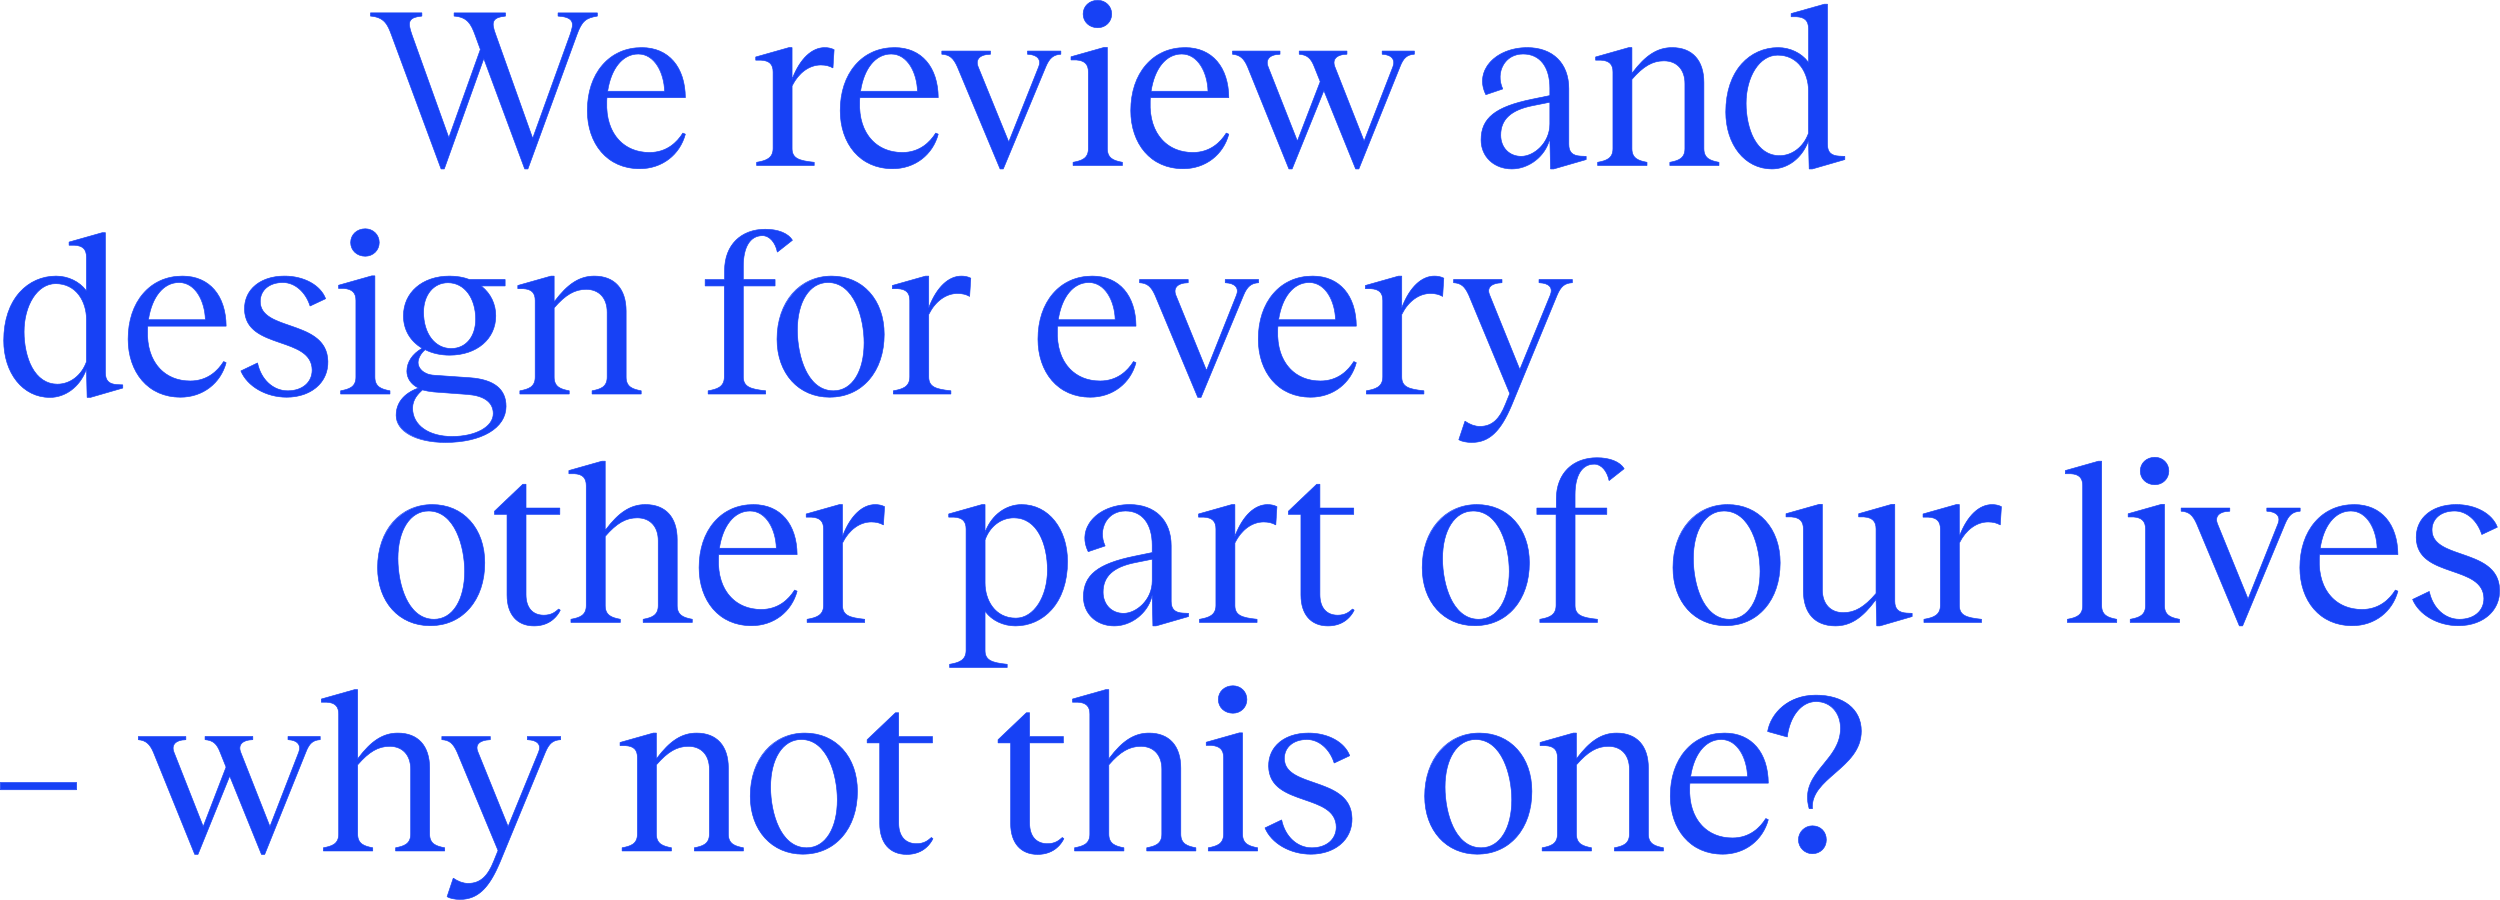 <?xml version="1.0" encoding="UTF-8"?><svg id="Layer_2" xmlns="http://www.w3.org/2000/svg" viewBox="0 0 1203.55 433.15"><defs><style>.cls-1{fill:#1741f5;stroke-width:0px;}</style></defs><g id="Layer_1-2"><path class="cls-1" d="M872.52,411c3.74,0,6.71-2.97,6.71-6.71s-2.64-6.71-6.71-6.71c-3.63,0-6.71,2.97-6.71,6.71s3.08,6.71,6.71,6.71M870.98,389.33h1.54c-1.1-14.85,23.54-19.47,23.54-37.4,0-10.67-8.69-17.27-21.89-17.27s-21.67,8.47-23.21,17.49l9.46,2.64c1.1-9.35,6.49-17.05,13.86-17.05,6.93,0,11.77,5.06,11.77,12.87,0,16.17-20.13,21.12-15.07,38.72M813.9,373.93c1.54-10.34,6.82-17.93,14.74-17.93s12.43,8.91,12.65,17.93h-27.39ZM829.3,411.22c11.33,0,19.47-7.26,22-16.61l-1.21-.55c-3.08,4.95-8.25,9.35-16.06,9.35-12.65,0-21.12-9.35-20.57-24.31,0-.66,0-1.43.11-2.09h37.73c-.11-14.08-7.59-24.09-21.01-24.09-15.62,0-26.18,12.32-26.18,30.36,0,15.73,9.46,27.94,25.19,27.94M784.44,370.3v31.24c0,4.84-3.3,5.83-7.26,6.6v1.54h23.65v-1.54c-3.96-.77-7.26-1.76-7.26-6.6v-31.79c0-10.67-5.61-16.83-15.29-16.83-7.59,0-13.31,4.29-19.36,12.43v-12.43h-1.54l-15.95,4.51v1.54h2.53c4.07.22,5.83,1.98,5.83,5.72v36.85c0,4.84-3.3,5.83-7.37,6.6v1.54h23.76v-1.54c-3.96-.77-7.26-1.76-7.26-6.6v-33.33c5.5-6.38,10.01-8.91,15.4-8.91,6.27,0,10.12,4.18,10.12,11M713.05,408.14c-12.65,0-17.38-16.94-17.38-29.26,0-13.42,5.72-22.88,14.74-22.88,12.54,0,17.38,16.94,17.38,29.04,0,13.53-5.61,23.1-14.74,23.1M711.18,411.22c15.62,0,26.29-12.32,26.29-30.25,0-16.61-10.34-28.05-25.3-28.05s-26.29,12.43-26.29,30.36c0,16.5,10.34,27.94,25.3,27.94M630.99,411.22c11.77,0,20.13-7.04,19.91-17.27-.44-20.35-32.56-14.19-32.56-28.82,0-5.39,4.29-9.13,10.89-9.13,5.83,0,11,4.62,13.09,11.33l7.48-3.52c-2.53-6.71-10.67-10.89-19.8-10.89-11.66,0-19.36,6.49-19.25,15.95.33,19.69,32.34,12.76,32.56,29.26,0,6.05-4.84,10.01-11.77,10.01s-12.87-5.39-14.52-13.42l-8.03,3.85c3.08,7.37,11.99,12.65,22,12.65M593.57,343.35c3.74,0,6.71-2.86,6.71-6.6s-2.97-6.6-6.71-6.6c-4.07,0-7.04,2.86-7.04,6.6s2.97,6.6,7.04,6.6M581.69,408.14v1.54h23.76v-1.54c-3.96-.77-7.26-1.76-7.26-6.6v-48.73h-1.54l-15.95,4.51v1.54h2.53c4.07.33,5.83,2.09,5.83,5.83v36.85c0,4.84-3.3,5.83-7.37,6.6M559.33,370.3v31.24c0,4.84-3.3,5.83-7.26,6.6v1.54h23.65v-1.54c-3.96-.77-7.26-1.76-7.26-6.6v-31.79c0-10.67-5.61-16.83-15.29-16.83-7.59,0-13.31,4.29-19.36,12.43v-33.33h-1.54l-15.95,4.51v1.54h2.64c3.96.22,5.72,1.98,5.72,5.72v57.75c0,4.84-3.3,5.83-7.37,6.6v1.54h23.76v-1.54c-3.96-.77-7.26-1.76-7.26-6.6v-33.33c5.5-6.38,10.01-8.91,15.4-8.91,6.27,0,10.12,4.18,10.12,11M495.67,343.13h-1.54l-13.64,12.98v1.54h6.05v38.83c0,9.46,4.95,14.85,12.98,14.85,7.48,0,11.22-4.51,12.65-7.59l-.77-.55c-1.54,1.32-3.3,2.97-7.15,2.97-5.61,0-8.58-3.85-8.58-9.9v-38.61h16.28v-3.08h-16.28v-11.44ZM432.64,343.13h-1.54l-13.64,12.98v1.54h6.05v38.83c0,9.46,4.95,14.85,12.98,14.85,7.48,0,11.22-4.51,12.65-7.59l-.77-.55c-1.54,1.32-3.3,2.97-7.15,2.97-5.61,0-8.58-3.85-8.58-9.9v-38.61h16.28v-3.08h-16.28v-11.44ZM388.36,408.14c-12.65,0-17.38-16.94-17.38-29.26,0-13.42,5.72-22.88,14.74-22.88,12.54,0,17.38,16.94,17.38,29.04,0,13.53-5.61,23.1-14.74,23.1M386.49,411.22c15.62,0,26.29-12.32,26.29-30.25,0-16.61-10.34-28.05-25.3-28.05s-26.29,12.43-26.29,30.36c0,16.5,10.34,27.94,25.3,27.94M341.52,370.3v31.24c0,4.84-3.3,5.83-7.26,6.6v1.54h23.65v-1.54c-3.96-.77-7.26-1.76-7.26-6.6v-31.79c0-10.67-5.61-16.83-15.29-16.83-7.59,0-13.31,4.29-19.36,12.43v-12.43h-1.54l-15.95,4.51v1.54h2.53c4.07.22,5.83,1.98,5.83,5.72v36.85c0,4.84-3.3,5.83-7.37,6.6v1.54h23.76v-1.54c-3.96-.77-7.26-1.76-7.26-6.6v-33.33c5.5-6.38,10.01-8.91,15.4-8.91,6.27,0,10.12,4.18,10.12,11M220.08,362.16l19.69,47.3-2.09,5.17c-2.75,6.93-6.27,10.67-12.32,10.67-2.42,0-4.95-.99-7.15-2.53l-2.97,8.91c1.43.88,3.96,1.32,6.27,1.32,9.24,0,14.41-6.6,19.14-17.82l21.89-53.02c1.87-4.4,3.74-5.83,7.37-6.05v-1.54h-16.06v1.54c4.84.22,6.93,2.31,5.39,6.05l-14.63,35.75-14.52-35.86c-1.54-3.63.77-5.72,5.94-5.94v-1.54h-23.32v1.54c3.52.22,5.39,1.65,7.37,6.05M197.7,370.3v31.24c0,4.84-3.3,5.83-7.26,6.6v1.54h23.65v-1.54c-3.96-.77-7.26-1.76-7.26-6.6v-31.79c0-10.67-5.61-16.83-15.29-16.83-7.59,0-13.31,4.29-19.36,12.43v-33.33h-1.54l-15.95,4.51v1.54h2.64c3.96.22,5.72,1.98,5.72,5.72v57.75c0,4.84-3.3,5.83-7.37,6.6v1.54h23.76v-1.54c-3.96-.77-7.26-1.76-7.26-6.6v-33.33c5.5-6.38,10.01-8.91,15.4-8.91,6.27,0,10.12,4.18,10.12,11M105.97,362.16l2.86,7.15-11,28.6-14.08-35.75c-1.43-3.63.88-5.94,5.72-6.05v-1.54h-22.88v1.54c3.74.33,5.61,2.2,7.26,6.05l19.91,49.17h1.54l15.29-37.73,15.29,37.73h1.54l19.8-49.17c1.65-4.29,3.41-5.83,6.93-6.05v-1.54h-15.51v1.54c4.51.22,6.49,2.53,5.17,6.05l-13.86,35.75-14.08-35.75c-1.43-3.63.88-5.94,5.83-6.05v-1.54h-22.99v1.54c3.96.33,5.72,2.09,7.26,6.05M.15,380.2h36.74v-3.52H.15v3.52Z"/><path class="cls-1" d="M221.51,433.15c-2.57,0-5-.51-6.35-1.34l-.06-.18,2.97-8.91.23-.08c2.31,1.61,4.81,2.5,7.06,2.5,5.6,0,9.24-3.16,12.18-10.58l2.07-5.11-19.66-47.24c-1.93-4.29-3.69-5.74-7.24-5.96l-.14-.15v-1.54l.15-.15h23.32l.15.15v1.54l-.14.15c-2.99.13-5.01.89-5.84,2.2-.58.92-.58,2.11.03,3.53l14.38,35.52,14.49-35.41c.64-1.55.65-2.82.04-3.78-.78-1.23-2.61-1.94-5.3-2.06l-.14-.15v-1.54l.15-.15h16.06l.15.15v1.54l-.14.15c-3.66.22-5.42,1.67-7.24,5.96l-21.89,53.02c-5.36,12.72-10.95,17.91-19.28,17.91ZM215.42,431.61c1.32.76,3.63,1.24,6.09,1.24,8.19,0,13.69-5.14,19-17.73l21.89-53.02c1.83-4.31,3.7-5.88,7.36-6.13v-1.25h-15.76v1.25c2.74.15,4.56.88,5.39,2.19.67,1.05.66,2.41-.01,4.06l-14.63,35.75h-.28l-14.52-35.86c-.64-1.51-.64-2.8,0-3.81.87-1.38,2.92-2.18,5.93-2.33v-1.25h-23.02v1.25c3.55.26,5.42,1.82,7.36,6.13h0s19.69,47.3,19.69,47.3v.11l-2.09,5.17c-2.99,7.54-6.72,10.76-12.46,10.76-2.26,0-4.76-.87-7.07-2.44l-2.87,8.61ZM499.52,411.48c-8.22,0-13.13-5.61-13.13-15v-38.68h-5.9l-.15-.15v-1.54l.05-.11,13.64-12.98.1-.04h1.54l.15.15v11.29h16.13l.15.15v3.08l-.15.15h-16.13v38.46c0,6.2,3.07,9.75,8.43,9.75,3.64,0,5.36-1.47,6.87-2.78l.18-.16h.18s.77.54.77.54l.05.19c-.84,1.8-4.23,7.68-12.79,7.68ZM480.64,357.5h5.9l.15.15v38.83c0,9.2,4.8,14.7,12.83,14.7s11.56-5.51,12.46-7.39l-.57-.41-.09.08c-1.47,1.27-3.31,2.85-7.06,2.85-5.55,0-8.73-3.66-8.73-10.05v-38.61l.15-.15h16.13v-2.78h-16.13l-.15-.15v-11.29h-1.33l-13.55,12.89v1.33ZM436.49,411.48c-8.22,0-13.13-5.61-13.13-15v-38.68h-5.9l-.15-.15v-1.54l.05-.11,13.64-12.98.1-.04h1.54l.15.15v11.29h16.13l.15.15v3.08l-.15.15h-16.13v38.46c0,6.2,3.07,9.75,8.43,9.75,3.64,0,5.36-1.47,6.87-2.78l.18-.16h.18s.77.54.77.54l.05.19c-.84,1.8-4.23,7.68-12.79,7.68ZM417.61,357.5h5.9l.15.15v38.83c0,9.2,4.8,14.7,12.83,14.7s11.56-5.51,12.46-7.39l-.57-.41-.09.08c-1.48,1.27-3.31,2.85-7.07,2.85-5.55,0-8.73-3.66-8.73-10.05v-38.61l.15-.15h16.13v-2.78h-16.13l-.15-.15v-11.29h-1.33l-13.55,12.89v1.33ZM127.42,411.48h-1.54l-.14-.09-15.15-37.39-15.15,37.39-.14.09h-1.54l-.14-.09-19.91-49.17c-1.73-4.04-3.66-5.65-7.13-5.96l-.14-.15v-1.54l.15-.15h22.88l.15.15v1.54l-.15.15c-2.66.06-4.61.81-5.47,2.11-.65.98-.69,2.27-.11,3.73l13.94,35.39,10.84-28.19-2.84-7.1c-1.61-4.14-3.41-5.64-7.13-5.96l-.14-.15v-1.54l.15-.15h22.99l.15.15v1.54l-.15.15c-2.73.06-4.71.82-5.58,2.13-.65.97-.68,2.26-.11,3.72l13.94,35.39,13.72-35.39c.56-1.5.52-2.81-.13-3.79-.81-1.23-2.5-1.94-4.91-2.06l-.14-.15v-1.54l.15-.15h15.51l.15.15v1.54l-.14.15c-3.45.22-5.17,1.72-6.8,5.95l-19.8,49.17-.14.09ZM125.98,411.18h1.34l19.76-49.08c1.66-4.31,3.42-5.88,6.92-6.13v-1.25h-15.21v1.25c2.43.14,4.15.9,5,2.18.7,1.07.76,2.47.16,4.06l-13.86,35.75h-.28l-14.08-35.75c-.61-1.55-.56-2.93.14-3.99.93-1.39,2.89-2.17,5.68-2.26v-1.24h-22.69v1.25c3.72.35,5.63,1.96,7.25,6.13l2.86,7.15v.11l-11,28.6h-.28s-14.08-35.75-14.08-35.75c-.61-1.56-.57-2.94.14-4.01.92-1.38,2.84-2.16,5.57-2.24v-1.24h-22.58v1.25c3.51.35,5.49,2.02,7.25,6.13l19.87,49.08h1.34l15.25-37.64h.28l15.25,37.64ZM829.3,411.37c-7.59,0-14.02-2.81-18.61-8.12-4.34-5.03-6.73-12.12-6.73-19.97,0-8.9,2.51-16.52,7.27-22.04,4.77-5.54,11.36-8.47,19.06-8.47,12.94,0,21.04,9.29,21.16,24.24l-.15.15h-37.6c-.09.62-.09,1.32-.09,1.94-.28,7.7,1.79,14.06,5.98,18.42,3.62,3.76,8.61,5.74,14.44,5.74,8.4,0,13.3-5.05,15.93-9.28l.19-.06,1.21.55.08.18c-2.75,10.16-11.44,16.72-22.14,16.72ZM830.29,353.07c-15.57,0-26.03,12.14-26.03,30.21,0,7.77,2.37,14.79,6.66,19.77,4.53,5.25,10.88,8.02,18.38,8.02,10.52,0,19.07-6.42,21.82-16.38l-.97-.44c-2.69,4.27-7.66,9.31-16.12,9.31-5.91,0-10.97-2.02-14.65-5.83-4.25-4.42-6.35-10.86-6.07-18.63,0-.67,0-1.44.11-2.11l.15-.13h37.58c-.17-14.68-8.15-23.79-20.86-23.79ZM711.18,411.37c-14.98,0-25.45-11.55-25.45-28.09,0-17.96,10.87-30.51,26.44-30.51,7.39,0,13.74,2.71,18.37,7.85,4.63,5.13,7.08,12.17,7.08,20.35,0,8.84-2.53,16.43-7.32,21.95-4.8,5.53-11.41,8.45-19.12,8.45ZM712.17,353.07c-15.39,0-26.14,12.42-26.14,30.21,0,16.36,10.34,27.79,25.15,27.79,7.62,0,14.15-2.89,18.89-8.35s7.25-12.98,7.25-21.75c0-8.11-2.42-15.08-7-20.15-4.57-5.07-10.85-7.75-18.15-7.75ZM630.99,411.37c-9.9,0-19-5.24-22.14-12.74l.07-.19,8.03-3.85.21.11c1.64,7.96,7.41,13.3,14.37,13.3s11.62-3.96,11.62-9.86c-.1-7.78-7.38-10.28-15.08-12.93-8.51-2.92-17.31-5.95-17.48-16.33-.05-4.15,1.39-7.83,4.17-10.64,3.48-3.53,8.89-5.47,15.23-5.47,9.45,0,17.46,4.42,19.94,10.99l-.08.19-7.48,3.52-.21-.09c-2.09-6.71-7.29-11.22-12.95-11.22-6.42,0-10.74,3.61-10.74,8.98,0,6.62,6.83,8.97,14.07,11.45,8.55,2.94,18.25,6.27,18.49,17.37.1,4.51-1.45,8.53-4.47,11.62-3.67,3.75-9.2,5.81-15.59,5.81ZM609.19,398.64c3.14,7.32,12.08,12.43,21.81,12.43,6.3,0,11.76-2.03,15.37-5.72,2.97-3.03,4.48-6.97,4.39-11.4-.23-10.89-9.83-14.18-18.29-17.09-7.34-2.52-14.27-4.9-14.27-11.73,0-5.55,4.44-9.28,11.04-9.28,5.74,0,11.02,4.52,13.18,11.27l7.2-3.39c-2.49-6.38-10.35-10.66-19.61-10.66-6.26,0-11.59,1.91-15.02,5.38-2.72,2.75-4.13,6.35-4.08,10.42.17,10.17,8.87,13.16,17.28,16.05,7.8,2.68,15.17,5.21,15.28,13.21,0,6.08-4.79,10.16-11.92,10.16s-12.91-5.36-14.63-13.35l-7.73,3.71ZM386.49,411.37c-14.98,0-25.45-11.55-25.45-28.09,0-17.96,10.87-30.51,26.44-30.51,7.39,0,13.74,2.71,18.37,7.85,4.63,5.13,7.08,12.17,7.08,20.35,0,8.84-2.53,16.43-7.32,21.95-4.8,5.53-11.41,8.45-19.12,8.45ZM387.48,353.07c-15.39,0-26.14,12.42-26.14,30.21,0,16.36,10.34,27.79,25.15,27.79,7.62,0,14.15-2.89,18.89-8.35s7.25-12.98,7.25-21.75c0-8.11-2.42-15.08-7-20.15-4.57-5.07-10.85-7.75-18.15-7.75ZM872.52,411.15c-3.78,0-6.86-3.08-6.86-6.86s3.08-6.86,6.86-6.86c3.97,0,6.86,2.89,6.86,6.86s-3.01,6.86-6.86,6.86ZM872.52,397.73c-3.62,0-6.56,2.94-6.56,6.56s2.94,6.56,6.56,6.56,6.56-2.88,6.56-6.56-2.76-6.56-6.56-6.56ZM800.83,409.83h-23.65l-.15-.15v-1.54l.12-.15c4.04-.79,7.14-1.76,7.14-6.45v-31.24c0-6.69-3.82-10.85-9.97-10.85-5.42,0-9.84,2.55-15.25,8.82v33.27c0,4.69,3.09,5.67,7.14,6.45l.12.15v1.54l-.15.15h-23.76l-.15-.15v-1.54l.12-.15c4.11-.78,7.25-1.75,7.25-6.45v-36.85c0-3.69-1.7-5.35-5.69-5.57h-2.52s-.15-.15-.15-.15v-1.54l.11-.14,15.99-4.52h1.54l.15.15v11.98c6.4-8.5,12.16-12.13,19.21-12.13,9.81,0,15.44,6.19,15.44,16.98v31.79c0,4.69,3.09,5.67,7.14,6.45l.12.15v1.54l-.15.15ZM777.33,409.53h23.35v-1.27c-3.98-.78-7.26-1.86-7.26-6.72v-31.79c0-10.6-5.52-16.68-15.14-16.68-7.04,0-12.79,3.7-19.24,12.37l-.27-.09v-12.28h-1.37l-15.82,4.47v1.28h2.38c4.14.22,5.98,2.03,5.98,5.87v36.85c0,4.88-3.33,5.95-7.37,6.72v1.27h23.46v-1.27c-3.98-.78-7.26-1.86-7.26-6.72v-33.33l.04-.1c5.49-6.37,9.98-8.96,15.51-8.96,6.33,0,10.27,4.27,10.27,11.15v31.24c0,4.86-3.28,5.94-7.26,6.72v1.27ZM605.45,409.83h-23.76l-.15-.15v-1.54l.12-.15c4.11-.78,7.25-1.75,7.25-6.45v-36.85c0-3.66-1.7-5.36-5.69-5.68h-2.52s-.15-.15-.15-.15v-1.54l.11-.14,15.99-4.52h1.54l.15.15v48.73c0,4.69,3.09,5.67,7.14,6.45l.12.15v1.54l-.15.15ZM581.84,409.53h23.46v-1.27c-3.98-.78-7.26-1.86-7.26-6.72v-48.58h-1.37l-15.82,4.47v1.28h2.38c4.14.34,5.98,2.18,5.98,5.98v36.85c0,4.88-3.33,5.95-7.37,6.72v1.27ZM575.72,409.83h-23.65l-.15-.15v-1.54l.12-.15c4.04-.79,7.14-1.76,7.14-6.45v-31.24c0-6.69-3.82-10.85-9.97-10.85-5.42,0-9.84,2.55-15.25,8.82v33.27c0,4.69,3.09,5.67,7.14,6.45l.12.15v1.54l-.15.15h-23.76l-.15-.15v-1.54l.12-.15c4.11-.78,7.25-1.75,7.25-6.45v-57.75c0-3.64-1.72-5.36-5.58-5.57h-2.63s-.15-.15-.15-.15v-1.54l.11-.14,15.99-4.52h1.54l.15.15v32.88c6.4-8.5,12.16-12.13,19.21-12.13,9.81,0,15.44,6.19,15.44,16.98v31.79c0,4.69,3.09,5.67,7.14,6.45l.12.15v1.54l-.15.15ZM552.22,409.53h23.35v-1.27c-3.98-.78-7.26-1.86-7.26-6.72v-31.79c0-10.6-5.52-16.68-15.14-16.68-7.04,0-12.8,3.7-19.24,12.37l-.27-.09v-33.18h-1.37l-15.82,4.47v1.28h2.49c4.06.23,5.87,2.04,5.87,5.87v57.75c0,4.88-3.33,5.95-7.37,6.72v1.27h23.46v-1.27c-3.98-.78-7.26-1.86-7.26-6.72v-33.33l.04-.1c5.49-6.37,9.98-8.96,15.51-8.96,6.33,0,10.27,4.27,10.27,11.15v31.24c0,4.86-3.28,5.94-7.26,6.72v1.27ZM357.91,409.83h-23.65l-.15-.15v-1.54l.12-.15c4.04-.79,7.14-1.76,7.14-6.45v-31.24c0-6.69-3.82-10.85-9.97-10.85-5.42,0-9.84,2.55-15.25,8.82v33.27c0,4.69,3.09,5.67,7.14,6.45l.12.15v1.54l-.15.15h-23.76l-.15-.15v-1.54l.12-.15c4.11-.78,7.25-1.75,7.25-6.45v-36.85c0-3.69-1.7-5.35-5.69-5.57h-2.52s-.15-.15-.15-.15v-1.54l.11-.14,15.99-4.52h1.54l.15.15v11.98c6.4-8.5,12.16-12.13,19.21-12.13,9.81,0,15.44,6.19,15.44,16.98v31.79c0,4.69,3.09,5.67,7.14,6.45l.12.15v1.54l-.15.15ZM334.41,409.53h23.35v-1.27c-3.98-.78-7.26-1.86-7.26-6.72v-31.79c0-10.6-5.52-16.68-15.14-16.68-7.04,0-12.79,3.7-19.24,12.37l-.27-.09v-12.28h-1.37l-15.82,4.47v1.28h2.38c4.14.22,5.98,2.03,5.98,5.87v36.85c0,4.88-3.33,5.95-7.37,6.72v1.27h23.46v-1.27c-3.98-.78-7.26-1.86-7.26-6.72v-33.33l.04-.1c5.49-6.37,9.98-8.96,15.51-8.96,6.33,0,10.27,4.27,10.27,11.15v31.24c0,4.86-3.28,5.94-7.26,6.72v1.27ZM214.09,409.83h-23.65l-.15-.15v-1.54l.12-.15c4.04-.79,7.14-1.76,7.14-6.45v-31.24c0-6.69-3.82-10.85-9.97-10.85-5.42,0-9.84,2.55-15.25,8.82v33.27c0,4.69,3.09,5.67,7.14,6.45l.12.15v1.54l-.15.15h-23.76l-.15-.15v-1.54l.12-.15c4.11-.78,7.25-1.75,7.25-6.45v-57.75c0-3.64-1.72-5.36-5.58-5.57h-2.63s-.15-.15-.15-.15v-1.54l.11-.14,15.99-4.52h1.54l.15.15v32.88c6.4-8.5,12.16-12.13,19.21-12.13,9.81,0,15.44,6.19,15.44,16.98v31.79c0,4.69,3.09,5.67,7.14,6.45l.12.15v1.54l-.15.15ZM190.59,409.53h23.35v-1.27c-3.98-.78-7.26-1.86-7.26-6.72v-31.79c0-10.6-5.52-16.68-15.14-16.68-7.04,0-12.8,3.7-19.24,12.37l-.27-.09v-33.18h-1.37l-15.82,4.47v1.28h2.49c4.06.23,5.87,2.04,5.87,5.87v57.75c0,4.88-3.33,5.95-7.37,6.72v1.27h23.46v-1.27c-3.98-.78-7.26-1.86-7.26-6.72v-33.33l.04-.1c5.49-6.37,9.98-8.96,15.51-8.96,6.33,0,10.27,4.27,10.27,11.15v31.24c0,4.86-3.28,5.94-7.26,6.72v1.27ZM713.05,408.29c-5.72,0-10.41-3.49-13.57-10.1-2.52-5.26-3.96-12.3-3.96-19.32,0-13.78,5.98-23.03,14.89-23.03,12.86,0,17.53,17.46,17.53,29.19,0,6.76-1.37,12.54-3.97,16.7-2.67,4.28-6.44,6.55-10.92,6.55ZM710.41,356.15c-8.73,0-14.59,9.13-14.59,22.73,0,6.97,1.43,13.96,3.93,19.19,2.17,4.53,6.23,9.92,13.3,9.92,4.37,0,8.06-2.21,10.67-6.41,2.57-4.12,3.92-9.84,3.92-16.54,0-11.61-4.59-28.89-17.23-28.89ZM388.36,408.29c-5.72,0-10.41-3.49-13.57-10.1-2.52-5.26-3.96-12.3-3.96-19.32,0-13.78,5.98-23.03,14.89-23.03,12.86,0,17.53,17.46,17.53,29.19,0,6.76-1.37,12.54-3.97,16.7-2.67,4.28-6.44,6.55-10.92,6.55ZM385.72,356.15c-8.73,0-14.59,9.13-14.59,22.73,0,6.97,1.43,13.96,3.93,19.19,2.17,4.53,6.23,9.92,13.3,9.92,4.37,0,8.06-2.21,10.67-6.41,2.57-4.12,3.92-9.84,3.92-16.54,0-11.61-4.59-28.89-17.23-28.89ZM872.52,389.48h-1.54l-.14-.11c-2.79-9.72,1.94-15.49,6.95-21.6,3.99-4.87,8.12-9.9,8.12-17.16s-4.67-12.72-11.62-12.72-12.54,6.96-13.71,16.92l-.19.13-9.46-2.64-.11-.17c1.49-8.75,10-17.62,23.36-17.62s22.04,6.84,22.04,17.42c0,9.32-6.51,14.98-12.8,20.46-5.79,5.04-11.26,9.81-10.74,16.93l-.15.16ZM871.09,389.18h1.27c-.45-7.18,5.04-11.96,10.85-17.01,6.24-5.44,12.7-11.06,12.7-20.24,0-10.4-8.53-17.12-21.74-17.12-9.95,0-21.03,5.92-23.04,17.23l9.16,2.56c1.24-10.02,6.97-17.01,13.99-17.01s11.92,5.23,11.92,13.02c0,7.36-4.16,12.44-8.19,17.35-4.94,6.02-9.61,11.72-6.92,21.22ZM36.89,380.35H.15l-.15-.15v-3.52l.15-.15h36.74l.15.15v3.52l-.15.15ZM.3,380.05h36.44v-3.22H.3v3.22ZM841.29,374.08h-27.39l-.15-.17c1.66-11.14,7.36-18.06,14.89-18.06,8.03,0,12.59,9.31,12.8,18.08l-.15.15ZM814.07,373.78h27.06c-.26-8.58-4.7-17.63-12.5-17.63-7.33,0-12.9,6.75-14.57,17.63ZM593.57,343.5c-4.1,0-7.19-2.9-7.19-6.75s3.09-6.75,7.19-6.75c3.85,0,6.86,2.96,6.86,6.75s-3.01,6.75-6.86,6.75ZM593.57,330.3c-3.93,0-6.89,2.77-6.89,6.45s2.96,6.45,6.89,6.45c3.68,0,6.56-2.83,6.56-6.45s-2.88-6.45-6.56-6.45Z"/><path class="cls-1" d="M1183.48,301.22c11.77,0,20.13-7.04,19.91-17.27-.44-20.35-32.56-14.19-32.56-28.82,0-5.39,4.29-9.13,10.89-9.13,5.83,0,11,4.62,13.09,11.33l7.48-3.52c-2.53-6.71-10.67-10.89-19.8-10.89-11.66,0-19.36,6.49-19.25,15.95.33,19.69,32.34,12.76,32.56,29.26,0,6.05-4.84,10.01-11.77,10.01s-12.87-5.39-14.52-13.42l-8.03,3.85c3.08,7.37,11.99,12.65,22,12.65M1117,263.93c1.54-10.34,6.82-17.93,14.74-17.93s12.43,8.91,12.65,17.93h-27.39ZM1132.4,301.22c11.33,0,19.47-7.26,22-16.61l-1.21-.55c-3.08,4.95-8.25,9.35-16.06,9.35-12.65,0-21.12-9.35-20.57-24.31,0-.66,0-1.43.11-2.09h37.73c-.11-14.08-7.59-24.09-21.01-24.09-15.62,0-26.18,12.32-26.18,30.36,0,15.73,9.46,27.94,25.19,27.94M1057.52,252.16l20.57,49.17h1.54l20.46-49.17c1.76-4.18,3.63-5.83,7.26-6.05v-1.54h-16.06v1.54c4.73.22,6.82,2.53,5.39,6.05l-14.41,36.19-14.74-36.19c-1.43-3.63.88-5.94,5.94-6.05v-1.54h-23.43v1.54c3.74.22,5.61,1.87,7.48,6.05M1037.41,233.35c3.74,0,6.71-2.86,6.71-6.6s-2.97-6.6-6.71-6.6c-4.07,0-7.04,2.86-7.04,6.6s2.97,6.6,7.04,6.6M1025.53,298.14v1.54h23.76v-1.54c-3.96-.77-7.26-1.76-7.26-6.6v-48.73h-1.54l-15.95,4.51v1.54h2.53c4.07.33,5.83,2.09,5.83,5.83v36.85c0,4.84-3.3,5.83-7.37,6.6M995.28,298.14v1.54h23.76v-1.54c-3.96-.77-7.26-1.76-7.26-6.6v-69.52h-1.54l-15.95,4.51v1.54h2.64c3.96.22,5.72,1.98,5.72,5.72v57.75c0,4.84-3.3,5.83-7.37,6.6M943.28,291.43v-30.03c3.3-6.71,8.58-10.12,13.86-10.12,2.2,0,4.18.44,5.83,1.43l.55-8.8c-1.54-.77-3.08-.99-4.51-.99-6.27,0-11.99,5.39-15.73,15.29v-15.29h-1.54l-15.95,4.51v1.54h2.53c4.07.22,5.83,1.98,5.83,5.72v36.74c0,4.84-3.52,5.94-7.92,6.71v1.54h27.72v-1.54c-7.37-.77-10.67-1.87-10.67-6.71M877.32,283.95v-41.14h-1.54l-15.95,4.51v1.54h2.64c3.96.33,5.72,2.09,5.72,5.83v29.81c0,10.67,5.61,16.83,15.4,16.83,7.7,0,13.53-4.4,19.58-12.76l.33,12.76h1.54l15.51-4.51v-1.54l-2.53-.11c-3.85-.22-5.83-1.76-5.83-5.72v-46.64h-1.54l-15.84,4.51v1.54h2.53c4.07.33,5.83,2.09,5.83,5.83v31.02c-5.72,6.71-10.23,9.24-15.73,9.24-6.27,0-10.12-4.18-10.12-11M832.58,298.14c-12.65,0-17.38-16.94-17.38-29.26,0-13.42,5.72-22.88,14.74-22.88,12.54,0,17.38,16.94,17.38,29.04,0,13.53-5.61,23.1-14.74,23.1M830.71,301.22c15.62,0,26.29-12.32,26.29-30.25,0-16.61-10.34-28.05-25.3-28.05s-26.29,12.43-26.29,30.36c0,16.5,10.34,27.94,25.3,27.94M741.31,298.14v1.54h27.72v-1.54c-7.37-.77-10.78-1.87-10.78-6.71v-43.78h15.29v-3.08h-15.29v-6.38c0-8.8,2.97-14.74,9.24-14.74,3.52,0,6.27,3.52,7.15,7.92l7.26-5.72c-2.31-3.74-7.59-5.28-13.09-5.28-10.78,0-19.58,6.71-19.58,19.91v4.29h-9.35v3.08h9.24v43.78c0,4.84-3.41,5.94-7.81,6.71M711.85,298.14c-12.65,0-17.38-16.94-17.38-29.26,0-13.42,5.72-22.88,14.74-22.88,12.54,0,17.38,16.94,17.38,29.04,0,13.53-5.61,23.1-14.74,23.1M709.98,301.22c15.62,0,26.29-12.32,26.29-30.25,0-16.61-10.34-28.05-25.3-28.05s-26.29,12.43-26.29,30.36c0,16.5,10.34,27.94,25.3,27.94M635.43,233.13h-1.54l-13.64,12.98v1.54h6.05v38.83c0,9.46,4.95,14.85,12.98,14.85,7.48,0,11.22-4.51,12.65-7.59l-.77-.55c-1.54,1.32-3.3,2.97-7.15,2.97-5.61,0-8.58-3.85-8.58-9.9v-38.61h16.28v-3.08h-16.28v-11.44ZM594.51,291.43v-30.03c3.3-6.71,8.58-10.12,13.86-10.12,2.2,0,4.18.44,5.83,1.43l.55-8.8c-1.54-.77-3.08-.99-4.51-.99-6.27,0-11.99,5.39-15.73,15.29v-15.29h-1.54l-15.95,4.51v1.54h2.53c4.07.22,5.83,1.98,5.83,5.72v36.74c0,4.84-3.52,5.94-7.92,6.71v1.54h27.72v-1.54c-7.37-.77-10.67-1.87-10.67-6.71M540.95,295.28c-5.83,0-9.9-4.29-9.9-10.23,0-7.59,4.95-12.1,15.4-14.19l8.25-1.65v10.45c0,9.13-7.81,15.62-13.75,15.62M536.44,301.33c8.47,0,16.5-6.38,18.26-14.85l.33,14.85h1.54l15.62-4.51v-1.54l-2.64-.11c-3.85-.22-5.72-1.76-5.72-5.72v-26.73c0-12.21-7.7-19.8-20.02-19.8-15.18,0-25.74,11.11-19.91,22.66l8.14-2.75c-3.63-7.81.77-16.83,9.79-16.83,8.03,0,12.87,6.27,12.87,16.5v3.52l-8.58,1.76c-17.16,3.52-24.53,8.69-24.53,19.58,0,8.14,6.16,13.97,14.85,13.97M474.22,280.65v-20.68c2.2-6.49,7.7-10.67,13.86-10.67,11.44,0,16.17,13.31,16.17,25.19,0,12.65-6.38,23.1-15.18,23.1-10.23,0-14.85-8.91-14.85-16.94M465.09,254.69v58.41c0,4.84-3.52,5.94-7.92,6.71v1.54h27.72v-1.54c-7.37-.77-10.67-1.87-10.67-6.71v-18.92c2.97,4.29,8.47,7.15,14.63,7.15,13.09,0,25.08-10.67,25.08-31.02,0-15.07-8.69-27.39-22.11-27.39-7.7,0-14.63,5.17-17.6,13.42v-13.42h-1.54l-15.95,4.51v1.54h2.53c4.07.22,5.83,1.98,5.83,5.72M405.61,291.43v-30.03c3.3-6.71,8.58-10.12,13.86-10.12,2.2,0,4.18.44,5.83,1.43l.55-8.8c-1.54-.77-3.08-.99-4.51-.99-6.27,0-11.99,5.39-15.73,15.29v-15.29h-1.54l-15.95,4.51v1.54h2.53c4.07.22,5.83,1.98,5.83,5.72v36.74c0,4.84-3.52,5.94-7.92,6.71v1.54h27.72v-1.54c-7.37-.77-10.67-1.87-10.67-6.71M346.35,263.93c1.54-10.34,6.82-17.93,14.74-17.93s12.43,8.91,12.65,17.93h-27.39ZM361.75,301.22c11.33,0,19.47-7.26,22-16.61l-1.21-.55c-3.08,4.95-8.25,9.35-16.06,9.35-12.65,0-21.12-9.35-20.57-24.31,0-.66,0-1.43.11-2.09h37.73c-.11-14.08-7.59-24.09-21.01-24.09-15.62,0-26.18,12.32-26.18,30.36,0,15.73,9.46,27.94,25.19,27.94M316.89,260.3v31.24c0,4.84-3.3,5.83-7.26,6.6v1.54h23.65v-1.54c-3.96-.77-7.26-1.76-7.26-6.6v-31.79c0-10.67-5.61-16.83-15.29-16.83-7.59,0-13.31,4.29-19.36,12.43v-33.33h-1.54l-15.95,4.51v1.54h2.64c3.96.22,5.72,1.98,5.72,5.72v57.75c0,4.84-3.3,5.83-7.37,6.6v1.54h23.76v-1.54c-3.96-.77-7.26-1.76-7.26-6.6v-33.33c5.5-6.38,10.01-8.91,15.4-8.91,6.27,0,10.12,4.18,10.12,11M253.23,233.13h-1.54l-13.64,12.98v1.54h6.05v38.83c0,9.46,4.95,14.85,12.98,14.85,7.48,0,11.22-4.51,12.65-7.59l-.77-.55c-1.54,1.32-3.3,2.97-7.15,2.97-5.61,0-8.58-3.85-8.58-9.9v-38.61h16.28v-3.08h-16.28v-11.44ZM208.95,298.14c-12.65,0-17.38-16.94-17.38-29.26,0-13.42,5.72-22.88,14.74-22.88,12.54,0,17.38,16.94,17.38,29.04,0,13.53-5.61,23.1-14.74,23.1M207.08,301.22c15.62,0,26.29-12.32,26.29-30.25,0-16.61-10.34-28.05-25.3-28.05s-26.29,12.43-26.29,30.36c0,16.5,10.34,27.94,25.3,27.94"/><path class="cls-1" d="M484.89,321.5h-27.72l-.15-.15v-1.54l.12-.15c4.27-.75,7.8-1.76,7.8-6.56v-58.41c0-3.69-1.7-5.35-5.69-5.57h-2.52s-.15-.15-.15-.15v-1.54l.11-.14,15.99-4.52h1.54l.15.15v12.6c3.11-7.78,9.88-12.75,17.45-12.75,12.9,0,22.26,11.58,22.26,27.54,0,9.56-2.65,17.6-7.67,23.24-4.55,5.11-10.78,7.93-17.56,7.93-5.84,0-11.34-2.61-14.48-6.83v18.45c0,4.7,3.11,5.78,10.54,6.56l.13.15v1.54l-.15.15ZM457.33,321.2h27.42v-1.25c-7.38-.78-10.67-1.97-10.67-6.84v-18.92l.27-.08c3.03,4.37,8.58,7.08,14.51,7.08,6.69,0,12.85-2.78,17.34-7.83,4.97-5.59,7.59-13.55,7.59-23.04,0-15.78-9.24-27.24-21.96-27.24-7.69,0-14.54,5.23-17.46,13.32l-.29-.05v-13.27h-1.37l-15.82,4.47v1.28h2.38c4.14.22,5.98,2.03,5.98,5.87v58.41c0,4.98-3.73,6.09-7.92,6.84v1.26ZM1079.63,301.48h-1.54l-.14-.09-20.57-49.17c-1.9-4.24-3.75-5.75-7.35-5.96l-.14-.15v-1.54l.15-.15h23.43l.15.15v1.54l-.15.15c-2.83.06-4.8.8-5.7,2.14-.65.98-.69,2.23-.11,3.7l14.6,35.84,14.27-35.84c.59-1.45.57-2.73-.05-3.7-.82-1.28-2.62-2.02-5.21-2.14l-.14-.15v-1.54l.15-.15h16.06l.15.15v1.54l-.14.15c-3.5.21-5.37,1.77-7.13,5.96l-20.46,49.17-.14.09ZM1078.19,301.18h1.34l20.42-49.08c1.79-4.26,3.7-5.88,7.25-6.13v-1.25h-15.76v1.25c2.61.15,4.44.93,5.3,2.27.68,1.06.7,2.43.08,3.98l-14.41,36.19h-.28s-14.74-36.19-14.74-36.19c-.61-1.55-.56-2.93.14-3.98.93-1.4,2.93-2.19,5.79-2.27v-1.24h-23.13v1.25c3.6.25,5.56,1.87,7.47,6.13h0s20.53,49.08,20.53,49.08ZM905.06,301.48h-1.56l-.15-.15-.32-12.32c-6.4,8.73-12.23,12.46-19.44,12.46-9.88,0-15.55-6.19-15.55-16.98v-29.81c0-3.66-1.67-5.35-5.58-5.68h-2.63s-.15-.15-.15-.15v-1.54l.11-.14,15.99-4.52h1.54l.15.15v41.14c0,6.69,3.82,10.85,9.97,10.85,5.52,0,10.03-2.65,15.58-9.15v-30.96c0-3.66-1.7-5.36-5.69-5.68h-2.52s-.15-.15-.15-.15v-1.54l.11-.14,15.88-4.52h1.54l.15.15v46.64c0,3.68,1.7,5.34,5.69,5.57l2.53.11.14.15v1.54l-.11.14-15.53,4.52ZM903.65,301.18h1.37l15.38-4.47v-1.28l-2.39-.1c-4.13-.24-5.97-2.05-5.97-5.87v-46.49h-1.37l-15.71,4.47v1.28h2.38c4.14.34,5.98,2.18,5.98,5.98v31.02l-.04.1c-5.63,6.6-10.22,9.29-15.84,9.29-6.33,0-10.27-4.27-10.27-11.15v-40.99h-1.37l-15.82,4.47v1.28h2.49c4.06.34,5.87,2.18,5.87,5.98v29.81c0,10.6,5.56,16.68,15.25,16.68,7.2,0,13.02-3.8,19.46-12.7l.27.08.33,12.61ZM639.28,301.48c-8.22,0-13.13-5.61-13.13-15v-38.68h-5.9l-.15-.15v-1.54l.05-.11,13.64-12.98.1-.04h1.54l.15.15v11.29h16.13l.15.15v3.08l-.15.15h-16.13v38.46c0,6.2,3.07,9.75,8.43,9.75,3.64,0,5.36-1.48,6.87-2.78l.18-.16h.18s.77.54.77.54l.05.19c-.84,1.8-4.23,7.68-12.79,7.68ZM620.4,247.5h5.9l.15.15v38.83c0,9.2,4.8,14.7,12.83,14.7s11.56-5.51,12.46-7.39l-.57-.41-.09.08c-1.48,1.27-3.31,2.85-7.07,2.85-5.55,0-8.73-3.66-8.73-10.05v-38.61l.15-.15h16.13v-2.78h-16.13l-.15-.15v-11.29h-1.33l-13.55,12.89v1.33ZM556.59,301.48h-1.56l-.15-.15-.3-13.71c-2.2,7.85-9.94,13.86-18.14,13.86-8.69,0-15-5.94-15-14.12,0-10.56,6.91-16.09,24.65-19.73l8.46-1.74v-3.4c0-10.24-4.75-16.35-12.72-16.35-3.92,0-7.17,1.7-9.15,4.8-2.17,3.41-2.36,7.82-.51,11.82l-.09.21-8.14,2.75-.18-.08c-2.31-4.58-2.18-9.39.38-13.54,3.54-5.76,11.08-9.34,19.67-9.34,12.44,0,20.17,7.65,20.17,19.95v26.73c0,3.73,1.62,5.34,5.58,5.57l2.64.11.14.15v1.54l-.11.14-15.64,4.52ZM555.18,301.18h1.37l15.49-4.47v-1.28l-2.5-.1c-4.11-.23-5.86-1.99-5.86-5.87v-26.73c0-12.12-7.61-19.65-19.87-19.65-8.48,0-15.92,3.52-19.41,9.19-2.48,4.03-2.63,8.69-.42,13.13l7.86-2.66c-1.82-4.05-1.6-8.5.6-11.95,2-3.14,5.43-4.94,9.4-4.94,8.03,0,13.02,6.38,13.02,16.65v3.52l-.12.15-8.58,1.76c-8.92,1.83-14.84,4.05-18.64,7-3.94,3.05-5.77,7.01-5.77,12.43,0,8.14,6.04,13.82,14.7,13.82s16.4-6.47,18.11-14.73l.3.03.33,14.7ZM257.08,301.48c-8.22,0-13.13-5.61-13.13-15v-38.68h-5.9l-.15-.15v-1.54l.05-.11,13.64-12.98.1-.04h1.54l.15.15v11.29h16.13l.15.15v3.08l-.15.15h-16.13v38.46c0,6.2,3.07,9.75,8.43,9.75,3.64,0,5.36-1.48,6.87-2.78l.18-.16h.18s.77.54.77.54l.05.19c-.84,1.8-4.23,7.68-12.79,7.68ZM238.2,247.5h5.9l.15.15v38.83c0,9.2,4.8,14.7,12.83,14.7s11.56-5.51,12.46-7.39l-.57-.41-.09.08c-1.48,1.27-3.31,2.85-7.07,2.85-5.55,0-8.73-3.66-8.73-10.05v-38.61l.15-.15h16.13v-2.78h-16.13l-.15-.15v-11.29h-1.33l-13.55,12.89v1.33ZM1183.48,301.37c-9.9,0-19-5.24-22.14-12.74l.07-.19,8.03-3.85.21.1c1.64,7.96,7.41,13.3,14.37,13.3s11.62-3.96,11.62-9.86c-.1-7.78-7.38-10.28-15.08-12.93-8.51-2.92-17.31-5.95-17.49-16.33-.05-4.15,1.4-7.83,4.17-10.64,3.48-3.52,8.89-5.47,15.23-5.47,9.45,0,17.46,4.42,19.94,10.99l-.08.19-7.48,3.52-.21-.09c-2.09-6.71-7.29-11.22-12.95-11.22-6.42,0-10.74,3.61-10.74,8.98,0,6.62,6.83,8.97,14.07,11.45,8.55,2.94,18.25,6.27,18.49,17.37.1,4.51-1.45,8.53-4.47,11.62-3.67,3.75-9.2,5.81-15.59,5.81ZM1161.68,288.64c3.14,7.32,12.08,12.43,21.81,12.43,6.31,0,11.77-2.03,15.37-5.72,2.97-3.03,4.48-6.97,4.39-11.4-.24-10.89-9.83-14.18-18.29-17.09-7.34-2.52-14.27-4.9-14.27-11.73,0-5.55,4.44-9.28,11.04-9.28,5.74,0,11.02,4.52,13.18,11.27l7.2-3.39c-2.49-6.38-10.35-10.66-19.61-10.66-6.25,0-11.59,1.91-15.01,5.38-2.72,2.75-4.13,6.36-4.08,10.42.17,10.17,8.87,13.16,17.28,16.05,7.8,2.68,15.17,5.21,15.28,13.21,0,6.08-4.79,10.16-11.92,10.16s-12.91-5.36-14.63-13.35l-7.73,3.71ZM1132.4,301.37c-7.59,0-14.02-2.81-18.61-8.12-4.34-5.03-6.73-12.12-6.73-19.97,0-8.9,2.51-16.52,7.27-22.04,4.77-5.54,11.36-8.47,19.06-8.47,12.94,0,21.04,9.29,21.16,24.24l-.15.15h-37.6c-.09.62-.09,1.32-.09,1.94-.28,7.7,1.79,14.06,5.98,18.42,3.62,3.76,8.61,5.74,14.44,5.74,8.4,0,13.3-5.05,15.93-9.28l.19-.06,1.21.55.08.18c-2.75,10.16-11.44,16.72-22.14,16.72ZM1133.39,243.07c-15.57,0-26.03,12.14-26.03,30.21,0,7.77,2.36,14.79,6.66,19.77,4.53,5.25,10.88,8.02,18.38,8.02,10.52,0,19.07-6.42,21.82-16.38l-.97-.44c-2.69,4.27-7.66,9.31-16.12,9.31-5.91,0-10.97-2.02-14.65-5.83-4.26-4.42-6.35-10.86-6.07-18.63,0-.67,0-1.44.11-2.11l.15-.13h37.58c-.17-14.68-8.15-23.79-20.86-23.79ZM830.71,301.37c-14.98,0-25.45-11.55-25.45-28.09,0-17.96,10.87-30.51,26.44-30.51,7.39,0,13.74,2.71,18.37,7.85,4.63,5.13,7.08,12.17,7.08,20.35,0,8.84-2.53,16.43-7.32,21.95-4.8,5.53-11.41,8.45-19.12,8.45ZM831.71,243.07c-15.39,0-26.14,12.42-26.14,30.21,0,16.36,10.34,27.79,25.15,27.79,7.62,0,14.15-2.89,18.89-8.35s7.25-12.98,7.25-21.75c0-8.11-2.42-15.08-7-20.15-4.57-5.07-10.85-7.75-18.15-7.75ZM709.98,301.37c-14.98,0-25.45-11.55-25.45-28.09,0-17.96,10.87-30.51,26.44-30.51,7.39,0,13.74,2.71,18.37,7.85,4.63,5.13,7.08,12.17,7.08,20.35,0,8.84-2.53,16.43-7.32,21.95-4.8,5.53-11.41,8.45-19.12,8.45ZM710.97,243.07c-15.39,0-26.14,12.42-26.14,30.21,0,16.36,10.34,27.79,25.15,27.79,7.62,0,14.15-2.89,18.89-8.35s7.25-12.98,7.25-21.75c0-8.11-2.42-15.08-7-20.15-4.57-5.07-10.85-7.75-18.15-7.75ZM361.75,301.37c-7.59,0-14.02-2.81-18.61-8.12-4.34-5.03-6.73-12.12-6.73-19.97,0-8.9,2.51-16.52,7.27-22.04,4.77-5.54,11.36-8.47,19.06-8.47,12.93,0,21.04,9.29,21.16,24.24l-.15.15h-37.6c-.09.62-.09,1.32-.09,1.94-.28,7.7,1.79,14.06,5.98,18.42,3.62,3.76,8.61,5.74,14.44,5.74,8.4,0,13.3-5.05,15.93-9.28l.19-.06,1.21.55.08.18c-2.75,10.16-11.44,16.72-22.14,16.72ZM362.74,243.07c-15.57,0-26.03,12.14-26.03,30.21,0,7.77,2.37,14.79,6.66,19.77,4.53,5.25,10.88,8.02,18.38,8.02,10.52,0,19.07-6.42,21.82-16.38l-.97-.44c-2.69,4.27-7.66,9.31-16.12,9.31-5.91,0-10.97-2.02-14.65-5.83-4.25-4.42-6.35-10.86-6.07-18.63,0-.67,0-1.44.11-2.11l.15-.13h37.58c-.17-14.68-8.15-23.79-20.86-23.79ZM207.08,301.37c-14.98,0-25.45-11.55-25.45-28.09,0-17.96,10.87-30.51,26.44-30.51,7.39,0,13.74,2.71,18.37,7.85,4.63,5.13,7.08,12.17,7.08,20.35,0,8.84-2.53,16.43-7.32,21.95-4.8,5.53-11.41,8.45-19.12,8.45ZM208.07,243.07c-15.39,0-26.14,12.42-26.14,30.21,0,16.36,10.34,27.79,25.15,27.79,7.62,0,14.15-2.89,18.89-8.35s7.25-12.98,7.25-21.75c0-8.11-2.42-15.08-7-20.15-4.57-5.07-10.85-7.75-18.15-7.75ZM1049.29,299.83h-23.76l-.15-.15v-1.54l.12-.15c4.11-.78,7.25-1.75,7.25-6.45v-36.85c0-3.66-1.7-5.36-5.69-5.68h-2.52s-.15-.15-.15-.15v-1.54l.11-.14,15.99-4.52h1.54l.15.15v48.73c0,4.69,3.09,5.67,7.14,6.45l.12.15v1.54l-.15.15ZM1025.68,299.53h23.46v-1.27c-3.98-.78-7.26-1.86-7.26-6.72v-48.58h-1.37l-15.82,4.47v1.28h2.38c4.14.34,5.98,2.18,5.98,5.98v36.85c0,4.88-3.33,5.95-7.37,6.72v1.27ZM1019.04,299.83h-23.76l-.15-.15v-1.54l.12-.15c4.11-.78,7.25-1.75,7.25-6.45v-57.75c0-3.64-1.72-5.36-5.58-5.57h-2.63s-.15-.15-.15-.15v-1.54l.11-.14,15.99-4.52h1.54l.15.15v69.52c0,4.69,3.09,5.67,7.14,6.45l.12.15v1.54l-.15.15ZM995.43,299.53h23.46v-1.27c-3.98-.78-7.26-1.86-7.26-6.72v-69.37h-1.37l-15.82,4.47v1.28h2.49c4.06.23,5.87,2.04,5.87,5.87v57.75c0,4.88-3.33,5.95-7.37,6.72v1.27ZM953.95,299.83h-27.72l-.15-.15v-1.54l.12-.15c4.27-.75,7.8-1.76,7.8-6.56v-36.74c0-3.69-1.7-5.35-5.69-5.57h-2.52s-.15-.15-.15-.15v-1.54l.11-.14,15.99-4.52h1.54l.15.15v14.49c3.7-9.32,9.35-14.64,15.58-14.64,1.72,0,3.22.33,4.58,1.01l.08.14-.55,8.8-.23.12c-1.56-.93-3.49-1.41-5.75-1.41-5.49,0-10.62,3.74-13.71,10v30c0,4.7,3.11,5.78,10.54,6.56l.13.15v1.54l-.15.15ZM926.38,299.53h27.42v-1.25c-7.38-.78-10.67-1.97-10.67-6.84l.02-30.1c3.14-6.39,8.37-10.2,13.99-10.2,2.21,0,4.13.45,5.7,1.33l.53-8.46c-1.29-.63-2.71-.93-4.35-.93-6.26,0-11.94,5.54-15.59,15.19l-.29-.05v-15.14h-1.37l-15.82,4.47v1.28h2.38c4.14.22,5.98,2.03,5.98,5.87v36.74c0,4.98-3.73,6.09-7.92,6.84v1.26ZM769.04,299.83h-27.72l-.15-.15v-1.54l.12-.15c4.21-.74,7.69-1.74,7.69-6.56v-43.63h-9.09l-.15-.15v-3.08l.15-.15h9.2v-4.14c0-12.19,7.74-20.06,19.73-20.06,6.3,0,11.12,1.95,13.22,5.35l-.04.2-7.26,5.72-.24-.09c-.93-4.67-3.75-7.8-7-7.8-5.78,0-9.09,5.32-9.09,14.59v6.23h15.14l.15.15v3.08l-.15.15h-15.14v43.63c0,4.66,3.28,5.79,10.65,6.56l.13.15v1.54l-.15.15ZM741.46,299.53h27.42v-1.25c-7.45-.79-10.78-1.98-10.78-6.84v-43.78l.15-.15h15.14v-2.78h-15.14l-.15-.15v-6.38c0-9.46,3.42-14.89,9.39-14.89,3.35,0,6.24,3.12,7.25,7.8l6.96-5.49c-2.08-3.24-6.77-5.1-12.89-5.1-11.8,0-19.43,7.76-19.43,19.76v4.29l-.15.15h-9.2v2.78h9.09l.15.15v43.78c0,5-3.68,6.1-7.81,6.84v1.26ZM605.18,299.83h-27.72l-.15-.15v-1.54l.12-.15c4.26-.75,7.79-1.76,7.79-6.56v-36.74c0-3.69-1.7-5.35-5.69-5.57h-2.52s-.15-.15-.15-.15v-1.54l.11-.14,15.99-4.52h1.54l.15.15v14.49c3.7-9.32,9.35-14.64,15.58-14.64,1.72,0,3.22.33,4.58,1.01l.08.14-.55,8.8-.23.12c-1.56-.93-3.49-1.41-5.75-1.41-5.5,0-10.62,3.74-13.71,10v30c0,4.7,3.11,5.78,10.54,6.56l.13.15v1.54l-.15.15ZM577.61,299.53h27.42v-1.25c-7.38-.78-10.67-1.97-10.67-6.84l.02-30.1c3.14-6.39,8.37-10.2,14-10.2,2.21,0,4.13.45,5.7,1.33l.53-8.46c-1.29-.63-2.71-.93-4.35-.93-6.26,0-11.94,5.54-15.59,15.19l-.29-.05v-15.14h-1.37l-15.82,4.47v1.28h2.38c4.14.22,5.98,2.03,5.98,5.87v36.74c0,4.98-3.73,6.09-7.92,6.84v1.26ZM416.28,299.83h-27.72l-.15-.15v-1.54l.12-.15c4.27-.75,7.8-1.76,7.8-6.56v-36.74c0-3.69-1.7-5.35-5.69-5.57h-2.52s-.15-.15-.15-.15v-1.54l.11-.14,15.99-4.52h1.54l.15.15v14.49c3.7-9.32,9.35-14.64,15.58-14.64,1.72,0,3.22.33,4.58,1.01l.08.14-.55,8.8-.23.12c-1.56-.93-3.49-1.41-5.75-1.41-5.49,0-10.62,3.74-13.71,10v30c0,4.7,3.11,5.78,10.54,6.56l.13.15v1.54l-.15.15ZM388.71,299.53h27.42v-1.25c-7.38-.78-10.67-1.97-10.67-6.84l.02-30.1c3.14-6.39,8.37-10.2,13.99-10.2,2.21,0,4.13.45,5.7,1.33l.53-8.46c-1.29-.63-2.71-.93-4.35-.93-6.26,0-11.94,5.54-15.59,15.19l-.29-.05v-15.14h-1.37l-15.82,4.47v1.28h2.38c4.14.22,5.98,2.03,5.98,5.87v36.74c0,4.98-3.73,6.09-7.92,6.84v1.26ZM333.28,299.83h-23.65l-.15-.15v-1.54l.12-.15c4.04-.79,7.14-1.76,7.14-6.45v-31.24c0-6.69-3.82-10.85-9.97-10.85-5.42,0-9.84,2.55-15.25,8.81v33.27c0,4.69,3.09,5.67,7.14,6.45l.12.15v1.54l-.15.15h-23.76l-.15-.15v-1.54l.12-.15c4.11-.78,7.25-1.75,7.25-6.45v-57.75c0-3.64-1.72-5.36-5.58-5.57h-2.63s-.15-.15-.15-.15v-1.54l.11-.14,15.99-4.52h1.54l.15.15v32.88c6.4-8.5,12.16-12.13,19.21-12.13,9.81,0,15.44,6.19,15.44,16.98v31.79c0,4.69,3.09,5.67,7.14,6.45l.12.15v1.54l-.15.15ZM309.78,299.53h23.35v-1.27c-3.98-.78-7.26-1.86-7.26-6.72v-31.79c0-10.6-5.52-16.68-15.14-16.68-7.04,0-12.79,3.7-19.24,12.37l-.27-.09v-33.18h-1.37l-15.82,4.47v1.28h2.49c4.06.23,5.87,2.04,5.87,5.87v57.75c0,4.88-3.33,5.95-7.37,6.72v1.27h23.46v-1.27c-3.98-.78-7.26-1.86-7.26-6.72v-33.33l.04-.1c5.49-6.37,9.98-8.96,15.51-8.96,6.33,0,10.27,4.27,10.27,11.15v31.24c0,4.86-3.28,5.94-7.26,6.72v1.27ZM832.58,298.29c-5.72,0-10.41-3.49-13.57-10.1-2.52-5.26-3.96-12.3-3.96-19.32,0-13.77,5.98-23.03,14.89-23.03,12.86,0,17.53,17.46,17.53,29.19,0,6.76-1.37,12.54-3.97,16.7-2.67,4.28-6.44,6.55-10.92,6.55ZM829.95,246.15c-8.73,0-14.59,9.13-14.59,22.73,0,6.97,1.43,13.96,3.93,19.19,2.17,4.53,6.23,9.92,13.3,9.92,4.37,0,8.06-2.21,10.67-6.41,2.57-4.12,3.92-9.84,3.92-16.54,0-11.61-4.59-28.89-17.23-28.89ZM711.85,298.29c-5.72,0-10.41-3.49-13.57-10.1-2.52-5.26-3.96-12.3-3.96-19.32,0-13.77,5.98-23.03,14.89-23.03,12.86,0,17.53,17.46,17.53,29.19,0,6.76-1.37,12.54-3.97,16.7-2.67,4.28-6.44,6.55-10.92,6.55ZM709.21,246.15c-8.73,0-14.59,9.13-14.59,22.73,0,6.97,1.43,13.96,3.93,19.19,2.17,4.53,6.23,9.92,13.3,9.92,4.37,0,8.06-2.21,10.67-6.41,2.57-4.12,3.92-9.84,3.92-16.54,0-11.61-4.59-28.89-17.23-28.89ZM208.95,298.29c-5.72,0-10.41-3.49-13.57-10.1-2.52-5.26-3.96-12.3-3.96-19.32,0-13.77,5.98-23.03,14.89-23.03,12.86,0,17.53,17.46,17.53,29.19,0,6.76-1.37,12.54-3.97,16.7-2.67,4.28-6.44,6.55-10.92,6.55ZM206.31,246.15c-8.73,0-14.59,9.13-14.59,22.73,0,6.97,1.43,13.96,3.93,19.19,2.17,4.53,6.23,9.92,13.3,9.92,4.37,0,8.06-2.21,10.67-6.41,2.57-4.12,3.92-9.84,3.92-16.54,0-11.61-4.59-28.89-17.23-28.89ZM489.08,297.74c-10.31,0-15-8.86-15-17.09v-20.73c2.23-6.54,7.72-10.77,14.01-10.77,5.26,0,9.59,2.84,12.51,8.22,2.46,4.53,3.81,10.61,3.81,17.12,0,13.04-6.73,23.25-15.33,23.25ZM474.38,259.99v20.66c0,8.09,4.6,16.79,14.7,16.79,8.43,0,15.03-10.08,15.03-22.95s-4.95-25.04-16.02-25.04c-6.15,0-11.53,4.14-13.71,10.54ZM540.95,295.43c-5.92,0-10.05-4.27-10.05-10.38,0-7.66,4.93-12.22,15.52-14.34l8.25-1.65.18.15v10.45c0,9.63-8.23,15.77-13.9,15.77ZM554.55,269.39l-8.07,1.62c-10.42,2.08-15.28,6.55-15.28,14.04,0,5.93,4.01,10.08,9.75,10.08s13.6-6.03,13.6-15.47v-10.27ZM1144.39,264.08h-27.39l-.15-.17c1.66-11.14,7.36-18.06,14.89-18.06,8.03,0,12.58,9.31,12.8,18.08l-.15.15ZM1117.18,263.78h27.06c-.26-8.58-4.7-17.63-12.49-17.63-7.33,0-12.9,6.75-14.57,17.63ZM373.74,264.08h-27.39l-.15-.17c1.66-11.14,7.36-18.06,14.89-18.06,8.03,0,12.59,9.31,12.8,18.08l-.15.15ZM346.52,263.78h27.06c-.26-8.58-4.71-17.63-12.5-17.63-7.33,0-12.9,6.75-14.57,17.63ZM1037.41,233.5c-4.1,0-7.19-2.9-7.19-6.75s3.09-6.75,7.19-6.75c3.85,0,6.86,2.96,6.86,6.75s-3.01,6.75-6.86,6.75ZM1037.41,220.3c-3.93,0-6.89,2.77-6.89,6.45s2.96,6.45,6.89,6.45c3.68,0,6.56-2.83,6.56-6.45s-2.88-6.45-6.56-6.45Z"/><path class="cls-1" d="M707.14,142.16l19.69,47.3-2.09,5.17c-2.75,6.93-6.27,10.67-12.32,10.67-2.42,0-4.95-.99-7.15-2.53l-2.97,8.91c1.43.88,3.96,1.32,6.27,1.32,9.24,0,14.41-6.6,19.14-17.82l21.89-53.02c1.87-4.4,3.74-5.83,7.37-6.05v-1.54h-16.06v1.54c4.84.22,6.93,2.31,5.39,6.05l-14.63,35.75-14.52-35.86c-1.54-3.63.77-5.72,5.94-5.94v-1.54h-23.32v1.54c3.52.22,5.39,1.65,7.37,6.05M674.82,181.43v-30.03c3.3-6.71,8.58-10.12,13.86-10.12,2.2,0,4.18.44,5.83,1.43l.55-8.8c-1.54-.77-3.08-.99-4.51-.99-6.27,0-11.99,5.39-15.73,15.29v-15.29h-1.54l-15.95,4.51v1.54h2.53c4.07.22,5.83,1.98,5.83,5.72v36.74c0,4.84-3.52,5.94-7.92,6.71v1.54h27.72v-1.54c-7.37-.77-10.67-1.87-10.67-6.71M615.56,153.93c1.54-10.34,6.82-17.93,14.74-17.93s12.43,8.91,12.65,17.93h-27.39ZM630.96,191.22c11.33,0,19.47-7.26,22-16.61l-1.21-.55c-3.08,4.95-8.25,9.35-16.06,9.35-12.65,0-21.12-9.35-20.57-24.31,0-.66,0-1.43.11-2.09h37.73c-.11-14.08-7.59-24.09-21.01-24.09-15.62,0-26.18,12.32-26.18,30.36,0,15.73,9.46,27.94,25.19,27.94M556.08,142.16l20.57,49.17h1.54l20.46-49.17c1.76-4.18,3.63-5.83,7.26-6.05v-1.54h-16.06v1.54c4.73.22,6.82,2.53,5.39,6.05l-14.41,36.19-14.74-36.19c-1.43-3.63.88-5.94,5.94-6.05v-1.54h-23.43v1.54c3.74.22,5.61,1.87,7.48,6.05M509.49,153.93c1.54-10.34,6.82-17.93,14.74-17.93s12.43,8.91,12.65,17.93h-27.39ZM524.89,191.22c11.33,0,19.47-7.26,22-16.61l-1.21-.55c-3.08,4.95-8.25,9.35-16.06,9.35-12.65,0-21.12-9.35-20.57-24.31,0-.66,0-1.43.11-2.09h37.73c-.11-14.08-7.59-24.09-21.01-24.09-15.62,0-26.18,12.32-26.18,30.36,0,15.73,9.46,27.94,25.19,27.94M447.12,181.43v-30.03c3.3-6.71,8.58-10.12,13.86-10.12,2.2,0,4.18.44,5.83,1.43l.55-8.8c-1.54-.77-3.08-.99-4.51-.99-6.27,0-11.99,5.39-15.73,15.29v-15.29h-1.54l-15.95,4.51v1.54h2.53c4.07.22,5.83,1.98,5.83,5.72v36.74c0,4.84-3.52,5.94-7.92,6.71v1.54h27.72v-1.54c-7.37-.77-10.67-1.87-10.67-6.71M401.25,188.14c-12.65,0-17.38-16.94-17.38-29.26,0-13.42,5.72-22.88,14.74-22.88,12.54,0,17.38,16.94,17.38,29.04,0,13.53-5.61,23.1-14.74,23.1M399.38,191.22c15.62,0,26.29-12.32,26.29-30.25,0-16.61-10.34-28.05-25.3-28.05s-26.29,12.43-26.29,30.36c0,16.5,10.34,27.94,25.3,27.94M340.91,188.14v1.54h27.72v-1.54c-7.37-.77-10.78-1.87-10.78-6.71v-43.78h15.29v-3.08h-15.29v-6.38c0-8.8,2.97-14.74,9.24-14.74,3.52,0,6.27,3.52,7.15,7.92l7.26-5.72c-2.31-3.74-7.59-5.28-13.09-5.28-10.78,0-19.58,6.71-19.58,19.91v4.29h-9.35v3.08h9.24v43.78c0,4.84-3.41,5.94-7.81,6.71M292.3,150.3v31.24c0,4.84-3.3,5.83-7.26,6.6v1.54h23.65v-1.54c-3.96-.77-7.26-1.76-7.26-6.6v-31.79c0-10.67-5.61-16.83-15.29-16.83-7.59,0-13.31,4.29-19.36,12.43v-12.43h-1.54l-15.95,4.51v1.54h2.53c4.07.22,5.83,1.98,5.83,5.72v36.85c0,4.84-3.3,5.83-7.37,6.6v1.54h23.76v-1.54c-3.96-.77-7.26-1.76-7.26-6.6v-33.33c5.5-6.38,10.01-8.91,15.4-8.91,6.27,0,10.12,4.18,10.12,11M198.63,196.5c0-4.4,2.86-7.04,4.73-8.8,1.54.44,3.41.77,5.5.99l16.39,1.21c9.24.77,12.21,4.73,12.21,9.24,0,6.49-8.8,11-19.8,11s-19.03-5.17-19.03-13.64M216.45,132.92c-13.42,0-22.22,8.14-22.22,19.14,0,7.04,3.63,12.43,9.02,15.62-4.73,2.64-7.37,6.71-7.37,11,0,2.97,1.54,6.16,5.61,8.14-5.06,1.65-10.78,5.72-10.78,13.09s9.35,13.09,23.76,13.09c17.05,0,29.15-6.71,29.15-17.38,0-9.13-7.04-12.98-17.16-13.75l-17.38-1.21c-5.5-.33-7.81-3.63-7.81-6.05,0-1.98,1.21-4.4,3.41-6.27,3.41,1.76,7.48,2.64,11.77,2.64,13.31,0,22.22-8.03,22.22-18.92,0-5.94-2.64-11-7.04-14.41h11.55v-3.08h-17.16c-2.86-1.1-6.05-1.65-9.57-1.65M215.68,136.11c7.92,0,13.31,7.37,13.31,17.6,0,8.36-4.73,14.08-11.77,14.08-7.81,0-13.31-7.15-13.31-17.49,0-8.36,4.84-14.19,11.77-14.19M175.86,123.35c3.74,0,6.71-2.86,6.71-6.6s-2.97-6.6-6.71-6.6c-4.07,0-7.04,2.86-7.04,6.6s2.97,6.6,7.04,6.6M163.98,188.14v1.54h23.76v-1.54c-3.96-.77-7.26-1.76-7.26-6.6v-48.73h-1.54l-15.95,4.51v1.54h2.53c4.07.33,5.83,2.09,5.83,5.83v36.85c0,4.84-3.3,5.83-7.37,6.6M137.96,191.22c11.77,0,20.13-7.04,19.91-17.27-.44-20.35-32.56-14.19-32.56-28.82,0-5.39,4.29-9.13,10.89-9.13,5.83,0,11,4.62,13.09,11.33l7.48-3.52c-2.53-6.71-10.67-10.89-19.8-10.89-11.66,0-19.36,6.49-19.25,15.95.33,19.69,32.34,12.76,32.56,29.26,0,6.05-4.84,10.01-11.77,10.01s-12.87-5.39-14.52-13.42l-8.03,3.85c3.08,7.37,11.99,12.65,22,12.65M71.47,153.93c1.54-10.34,6.82-17.93,14.74-17.93s12.43,8.91,12.65,17.93h-27.39ZM86.87,191.22c11.33,0,19.47-7.26,22-16.61l-1.21-.55c-3.08,4.95-8.25,9.35-16.06,9.35-12.65,0-21.12-9.35-20.57-24.31,0-.66,0-1.43.11-2.09h37.73c-.11-14.08-7.59-24.09-21.01-24.09-15.62,0-26.18,12.32-26.18,30.36,0,15.73,9.46,27.94,25.19,27.94M27.65,184.95c-11.33,0-16.06-13.31-16.06-25.19,0-12.76,6.38-23.21,15.18-23.21,10.12,0,14.85,8.91,14.85,17.05v20.57c-2.31,6.49-7.81,10.78-13.97,10.78M24.02,191.33c7.59,0,14.63-5.28,17.6-13.64l.33,13.64h1.54l15.62-4.51v-1.54l-2.64-.11c-3.85-.22-5.72-1.76-5.72-5.72v-67.43h-1.54l-15.95,4.51v1.54h2.64c3.85.22,5.72,1.87,5.72,5.72v16.28c-3.08-4.29-8.58-7.15-14.63-7.15-13.2,0-25.19,10.56-25.19,31.02,0,15.07,8.69,27.39,22.22,27.39"/><path class="cls-1" d="M708.57,213.15c-2.57,0-5-.51-6.35-1.34l-.06-.18,2.97-8.91.23-.08c2.31,1.61,4.81,2.5,7.06,2.5,5.6,0,9.24-3.16,12.18-10.58l2.07-5.11-19.67-47.24c-1.93-4.29-3.69-5.74-7.24-5.96l-.14-.15v-1.54l.15-.15h23.32l.15.15v1.54l-.14.15c-2.99.13-5.01.89-5.84,2.2-.58.92-.58,2.11.03,3.53l14.38,35.52,14.49-35.41c.64-1.55.65-2.82.04-3.78-.78-1.23-2.61-1.94-5.3-2.06l-.14-.15v-1.54l.15-.15h16.06l.15.15v1.54l-.14.15c-3.66.22-5.42,1.67-7.24,5.96l-21.89,53.02c-5.36,12.72-10.95,17.91-19.28,17.91ZM702.48,211.61c1.32.77,3.63,1.24,6.09,1.24,9.57,0,14.52-7.09,19-17.73l21.89-53.02c1.83-4.31,3.7-5.88,7.36-6.13v-1.25h-15.76v1.25c2.74.15,4.56.88,5.39,2.19.67,1.05.66,2.41-.01,4.06l-14.63,35.75h-.28s-14.52-35.86-14.52-35.86c-.64-1.51-.64-2.8,0-3.81.87-1.38,2.92-2.18,5.93-2.33v-1.25h-23.02v1.25c3.55.26,5.42,1.82,7.36,6.13h0s19.69,47.3,19.69,47.3v.11l-2.09,5.17c-2.99,7.54-6.72,10.76-12.46,10.76-2.26,0-4.76-.87-7.07-2.44l-2.87,8.61ZM214.47,213.15c-14.3,0-23.91-5.32-23.91-13.24,0-8.62,7.66-12.11,10.54-13.12-3.42-1.78-5.37-4.72-5.37-8.11,0-4.36,2.63-8.36,7.22-11-5.72-3.48-8.87-9.02-8.87-15.62,0-11.36,9.2-19.29,22.37-19.29,3.51,0,6.74.56,9.6,1.65h17.13l.15.15v3.08l-.15.15h-11.12c4.36,3.54,6.76,8.58,6.76,14.26,0,11.23-9.2,19.07-22.37,19.07-4.34,0-8.4-.9-11.75-2.61-2.03,1.75-3.28,4.08-3.28,6.09,0,2.19,2.04,5.56,7.67,5.9l17.38,1.21c11.48.87,17.3,5.55,17.3,13.9,0,10.49-11.78,17.53-29.3,17.53ZM216.45,133.07c-13,0-22.07,7.81-22.07,18.99,0,6.58,3.18,12.08,8.95,15.49v.26c-4.64,2.59-7.3,6.55-7.3,10.87,0,1.99.72,5.67,5.53,8.01l-.02.28c-2.5.82-10.68,4.16-10.68,12.95,0,7.74,9.49,12.94,23.61,12.94,17.35,0,29-6.92,29-17.23,0-8.17-5.73-12.74-17.02-13.6l-17.38-1.21c-5.83-.35-7.95-3.9-7.95-6.2,0-2.12,1.33-4.57,3.46-6.38l.17-.02c3.33,1.72,7.37,2.62,11.7,2.62,12.99,0,22.07-7.72,22.07-18.77,0-5.73-2.48-10.8-6.98-14.29l.09-.27h11.4v-2.78h-17.06c-2.83-1.1-6.03-1.65-9.52-1.65ZM217.66,210.29c-11.47,0-19.18-5.54-19.18-13.79,0-4.41,2.83-7.08,4.71-8.85l.07-.06.14-.03c1.5.43,3.34.76,5.47.99l16.39,1.21c10.21.85,12.35,5.58,12.35,9.39,0,6.36-8.58,11.15-19.95,11.15ZM203.4,187.87h0c-1.84,1.73-4.62,4.35-4.62,8.63,0,8.07,7.59,13.49,18.88,13.49s19.65-4.66,19.65-10.85c0-5.29-4.17-8.43-12.07-9.09l-16.39-1.21c-2.11-.22-3.94-.55-5.45-.97ZM578.19,191.48h-1.54l-.14-.09-20.57-49.17c-1.9-4.24-3.75-5.75-7.35-5.96l-.14-.15v-1.54l.15-.15h23.43l.15.15v1.54l-.15.15c-2.83.06-4.8.8-5.69,2.14-.65.98-.69,2.23-.11,3.7l14.6,35.84,14.27-35.84c.59-1.45.57-2.73-.05-3.7-.82-1.28-2.62-2.02-5.21-2.14l-.14-.15v-1.54l.15-.15h16.06l.15.15v1.54l-.14.15c-3.5.21-5.37,1.77-7.13,5.96l-20.46,49.17-.14.09ZM576.75,191.18h1.34l20.42-49.08c1.79-4.26,3.7-5.88,7.25-6.13v-1.25h-15.76v1.25c2.61.15,4.45.93,5.3,2.27.68,1.06.7,2.43.08,3.98l-14.41,36.19h-.28s-14.74-36.19-14.74-36.19c-.61-1.55-.56-2.93.14-3.98.93-1.4,2.93-2.19,5.79-2.27v-1.24h-23.13v1.25c3.6.25,5.56,1.87,7.47,6.13h0s20.53,49.08,20.53,49.08ZM43.51,191.48h-1.56l-.15-.15-.31-12.86c-3.11,7.93-9.89,13.01-17.47,13.01-12.96,0-22.37-11.58-22.37-27.54,0-9.61,2.66-17.66,7.68-23.28,4.55-5.09,10.82-7.89,17.66-7.89,5.74,0,11.24,2.61,14.48,6.85v-15.83c0-3.68-1.67-5.35-5.58-5.57h-2.63l-.15-.15v-1.54l.11-.14,15.99-4.52h1.54l.15.15v67.43c0,3.73,1.62,5.34,5.58,5.57l2.64.11.14.15v1.54l-.11.14-15.64,4.52ZM42.1,191.18h1.37l15.49-4.47v-1.28l-2.5-.1c-4.11-.24-5.86-1.99-5.86-5.87v-67.28h-1.37l-15.82,4.47v1.28h2.49c4.06.23,5.87,2.04,5.87,5.87v16.28l-.27.09c-3.14-4.37-8.7-7.09-14.51-7.09-6.75,0-12.94,2.77-17.43,7.79-4.98,5.57-7.61,13.55-7.61,23.08,0,15.78,9.28,27.24,22.07,27.24,7.68,0,14.54-5.31,17.46-13.54l.29.05.33,13.49ZM630.96,191.37c-7.59,0-14.02-2.81-18.61-8.12-4.34-5.03-6.73-12.12-6.73-19.97,0-8.9,2.51-16.52,7.27-22.04,4.77-5.54,11.36-8.47,19.06-8.47,12.94,0,21.04,9.29,21.16,24.24l-.15.15h-37.6c-.09.62-.09,1.32-.09,1.94-.28,7.7,1.79,14.06,5.98,18.42,3.62,3.76,8.61,5.74,14.44,5.74,8.4,0,13.3-5.05,15.93-9.28l.19-.06,1.21.55.08.18c-2.75,10.16-11.44,16.72-22.14,16.72ZM631.95,133.07c-15.57,0-26.03,12.14-26.03,30.21,0,7.77,2.37,14.79,6.66,19.77,4.53,5.25,10.88,8.02,18.38,8.02,10.52,0,19.07-6.42,21.82-16.38l-.97-.44c-2.69,4.27-7.66,9.31-16.12,9.31-5.91,0-10.97-2.02-14.65-5.83-4.25-4.41-6.35-10.86-6.07-18.63,0-.67,0-1.44.11-2.11l.15-.13h37.58c-.17-14.68-8.15-23.79-20.86-23.79ZM524.89,191.37c-7.59,0-14.02-2.81-18.61-8.12-4.34-5.03-6.73-12.12-6.73-19.97,0-8.9,2.51-16.52,7.27-22.04,4.77-5.54,11.36-8.47,19.06-8.47,12.93,0,21.04,9.29,21.16,24.24l-.15.15h-37.6c-.09.62-.09,1.32-.09,1.94-.28,7.7,1.79,14.06,5.98,18.42,3.62,3.76,8.61,5.74,14.44,5.74,8.4,0,13.3-5.05,15.93-9.28l.19-.06,1.21.55.08.18c-2.75,10.16-11.44,16.72-22.14,16.72ZM525.88,133.07c-15.57,0-26.03,12.14-26.03,30.21,0,7.77,2.36,14.79,6.66,19.77,4.53,5.25,10.88,8.02,18.38,8.02,10.52,0,19.07-6.42,21.82-16.38l-.97-.44c-2.69,4.27-7.66,9.31-16.12,9.31-5.91,0-10.97-2.02-14.65-5.83-4.25-4.41-6.35-10.86-6.07-18.63,0-.67,0-1.44.11-2.11l.15-.13h37.58c-.17-14.68-8.15-23.79-20.86-23.79ZM399.38,191.37c-14.98,0-25.45-11.55-25.45-28.09,0-17.96,10.87-30.51,26.44-30.51,7.39,0,13.74,2.71,18.37,7.85,4.63,5.13,7.08,12.17,7.08,20.35,0,8.84-2.53,16.43-7.32,21.95-4.8,5.53-11.41,8.45-19.12,8.45ZM400.37,133.07c-15.39,0-26.14,12.42-26.14,30.21,0,16.36,10.34,27.79,25.15,27.79,7.62,0,14.15-2.89,18.89-8.35,4.74-5.46,7.25-12.98,7.25-21.75,0-8.11-2.42-15.08-7-20.15-4.57-5.07-10.85-7.75-18.15-7.75ZM137.96,191.37c-9.9,0-19-5.24-22.14-12.74l.07-.19,8.03-3.85.21.1c1.64,7.96,7.41,13.3,14.37,13.3s11.62-3.96,11.62-9.86c-.1-7.78-7.38-10.28-15.08-12.93-8.51-2.92-17.31-5.95-17.48-16.33-.05-4.15,1.39-7.83,4.17-10.64,3.48-3.52,8.89-5.47,15.23-5.47,9.45,0,17.46,4.42,19.94,10.99l-.08.19-7.48,3.52-.21-.09c-2.09-6.71-7.29-11.22-12.95-11.22-6.42,0-10.74,3.61-10.74,8.98,0,6.62,6.83,8.97,14.07,11.45,8.56,2.94,18.25,6.27,18.49,17.37.1,4.51-1.45,8.53-4.47,11.62-3.67,3.74-9.2,5.81-15.59,5.81ZM116.15,178.64c3.14,7.32,12.08,12.43,21.81,12.43,6.3,0,11.76-2.03,15.37-5.72,2.97-3.03,4.48-6.97,4.39-11.4-.24-10.89-9.83-14.18-18.29-17.09-7.34-2.52-14.27-4.9-14.27-11.73,0-5.55,4.44-9.28,11.04-9.28,5.74,0,11.02,4.52,13.18,11.27l7.2-3.39c-2.49-6.38-10.35-10.66-19.61-10.66-6.26,0-11.59,1.91-15.02,5.38-2.72,2.75-4.13,6.35-4.08,10.42.17,10.17,8.87,13.16,17.28,16.05,7.8,2.68,15.17,5.21,15.28,13.21,0,6.08-4.79,10.16-11.92,10.16s-12.91-5.36-14.63-13.35l-7.73,3.71ZM86.87,191.37c-7.59,0-14.02-2.81-18.61-8.12-4.34-5.03-6.73-12.12-6.73-19.97,0-8.9,2.51-16.52,7.27-22.04,4.77-5.54,11.36-8.47,19.06-8.47,12.94,0,21.04,9.29,21.16,24.24l-.15.15h-37.6c-.09.62-.09,1.32-.09,1.94-.28,7.7,1.79,14.06,5.98,18.42,3.62,3.76,8.61,5.74,14.44,5.74,8.4,0,13.3-5.05,15.93-9.28l.19-.06,1.21.55.08.18c-2.75,10.16-11.44,16.72-22.14,16.72ZM87.86,133.07c-15.57,0-26.03,12.14-26.03,30.21,0,7.77,2.37,14.79,6.66,19.77,4.53,5.25,10.88,8.02,18.38,8.02,10.52,0,19.07-6.42,21.82-16.38l-.97-.44c-2.69,4.27-7.66,9.31-16.12,9.31-5.91,0-10.97-2.02-14.65-5.83-4.25-4.41-6.35-10.86-6.07-18.63,0-.67,0-1.44.11-2.11l.15-.13h37.58c-.17-14.68-8.15-23.79-20.86-23.79ZM685.5,189.83h-27.72l-.15-.15v-1.54l.12-.15c4.27-.75,7.8-1.75,7.8-6.56v-36.74c0-3.69-1.7-5.35-5.69-5.57h-2.52l-.15-.15v-1.54l.11-.14,15.99-4.52h1.54l.15.15v14.49c3.7-9.32,9.35-14.64,15.58-14.64,1.73,0,3.22.33,4.58,1.01l.08.14-.55,8.8-.23.12c-1.56-.93-3.49-1.41-5.75-1.41-5.49,0-10.62,3.74-13.71,10.01v29.99c0,4.7,3.11,5.78,10.54,6.56l.13.15v1.54l-.15.15ZM657.92,189.53h27.42v-1.25c-7.38-.78-10.67-1.97-10.67-6.85l.02-30.1c3.14-6.39,8.37-10.2,13.99-10.2,2.21,0,4.13.45,5.7,1.33l.53-8.46c-1.29-.63-2.71-.93-4.35-.93-6.26,0-11.94,5.54-15.59,15.19l-.29-.05v-15.14h-1.37l-15.82,4.47v1.28h2.38c4.14.22,5.98,2.03,5.98,5.87v36.74c0,4.98-3.73,6.09-7.92,6.84v1.26ZM457.79,189.83h-27.72l-.15-.15v-1.54l.12-.15c4.26-.75,7.79-1.75,7.79-6.56v-36.74c0-3.69-1.7-5.35-5.69-5.57h-2.52l-.15-.15v-1.54l.11-.14,15.99-4.52h1.54l.15.15v14.49c3.7-9.32,9.35-14.64,15.58-14.64,1.73,0,3.22.33,4.58,1.01l.08.14-.55,8.8-.23.12c-1.56-.93-3.49-1.41-5.75-1.41-5.49,0-10.62,3.74-13.71,10.01v29.99c0,4.7,3.11,5.78,10.54,6.56l.13.15v1.54l-.15.15ZM430.22,189.53h27.42v-1.25c-7.38-.78-10.67-1.97-10.67-6.85l.02-30.1c3.14-6.39,8.37-10.2,13.99-10.2,2.21,0,4.13.45,5.7,1.33l.53-8.46c-1.29-.63-2.71-.93-4.35-.93-6.26,0-11.94,5.54-15.59,15.19l-.29-.05v-15.14h-1.37l-15.82,4.47v1.28h2.38c4.14.22,5.98,2.03,5.98,5.87v36.74c0,4.98-3.73,6.09-7.92,6.84v1.26ZM368.63,189.83h-27.72l-.15-.15v-1.54l.12-.15c4.2-.74,7.68-1.74,7.68-6.56v-43.63h-9.09l-.15-.15v-3.08l.15-.15h9.2v-4.14c0-12.19,7.75-20.06,19.73-20.06,6.3,0,11.12,1.95,13.22,5.35l-.04.2-7.26,5.72-.24-.09c-.93-4.67-3.75-7.8-7-7.8-5.78,0-9.09,5.32-9.09,14.59v6.23h15.14l.15.15v3.08l-.15.15h-15.14v43.63c0,4.66,3.28,5.79,10.65,6.56l.13.15v1.54l-.15.15ZM341.06,189.53h27.42v-1.25c-7.45-.79-10.78-1.98-10.78-6.85v-43.78l.15-.15h15.14v-2.78h-15.14l-.15-.15v-6.38c0-9.46,3.42-14.89,9.39-14.89,3.35,0,6.24,3.12,7.25,7.8l6.96-5.49c-2.08-3.24-6.77-5.1-12.89-5.1-11.8,0-19.43,7.76-19.43,19.76v4.29l-.15.15h-9.2v2.78h9.09l.15.15v43.78c0,5-3.68,6.1-7.81,6.84v1.26ZM308.69,189.83h-23.65l-.15-.15v-1.54l.12-.15c4.04-.79,7.14-1.76,7.14-6.45v-31.24c0-6.69-3.82-10.85-9.97-10.85-5.42,0-9.84,2.56-15.25,8.82v33.27c0,4.69,3.09,5.67,7.14,6.45l.12.15v1.54l-.15.15h-23.76l-.15-.15v-1.54l.12-.15c4.11-.78,7.25-1.75,7.25-6.45v-36.85c0-3.69-1.7-5.35-5.69-5.57h-2.52l-.15-.15v-1.54l.11-.14,15.99-4.52h1.54l.15.15v11.98c6.4-8.5,12.16-12.13,19.21-12.13,9.81,0,15.44,6.19,15.44,16.98v31.79c0,4.69,3.09,5.67,7.14,6.45l.12.15v1.54l-.15.15ZM285.19,189.53h23.35v-1.27c-3.98-.78-7.26-1.86-7.26-6.72v-31.79c0-10.6-5.52-16.68-15.14-16.68-7.04,0-12.79,3.7-19.24,12.37l-.27-.09v-12.28h-1.37l-15.82,4.47v1.28h2.38c4.14.22,5.98,2.03,5.98,5.87v36.85c0,4.88-3.33,5.95-7.37,6.72v1.27h23.46v-1.27c-3.98-.78-7.26-1.86-7.26-6.72v-33.33l.04-.1c5.49-6.37,9.98-8.96,15.51-8.96,6.33,0,10.27,4.27,10.27,11.15v31.24c0,4.86-3.28,5.94-7.26,6.72v1.27ZM187.74,189.83h-23.76l-.15-.15v-1.54l.12-.15c4.11-.78,7.25-1.75,7.25-6.45v-36.85c0-3.66-1.7-5.36-5.69-5.68h-2.52s-.15-.15-.15-.15v-1.54l.11-.14,15.99-4.52h1.54l.15.15v48.73c0,4.69,3.09,5.67,7.14,6.45l.12.15v1.54l-.15.15ZM164.13,189.53h23.46v-1.27c-3.98-.78-7.26-1.86-7.26-6.72v-48.58h-1.37l-15.82,4.47v1.28h2.38c4.14.33,5.98,2.18,5.98,5.98v36.85c0,4.88-3.33,5.95-7.37,6.72v1.27ZM401.25,188.29c-5.72,0-10.41-3.49-13.57-10.1-2.52-5.26-3.96-12.3-3.96-19.31,0-13.77,5.98-23.03,14.89-23.03,12.86,0,17.53,17.46,17.53,29.19,0,6.76-1.37,12.53-3.97,16.7-2.67,4.28-6.44,6.55-10.92,6.55ZM398.61,136.15c-8.73,0-14.59,9.13-14.59,22.73,0,6.97,1.43,13.96,3.93,19.19,2.17,4.53,6.23,9.92,13.3,9.92,4.37,0,8.06-2.21,10.67-6.41,2.57-4.12,3.92-9.84,3.92-16.54,0-11.61-4.59-28.89-17.23-28.89ZM27.65,185.1c-5.22,0-9.51-2.84-12.41-8.22-2.45-4.54-3.8-10.62-3.8-17.12s1.53-12.13,4.31-16.47c2.84-4.44,6.76-6.89,11.02-6.89,9.85,0,15,8.65,15,17.2v20.62c-2.36,6.61-7.9,10.88-14.12,10.88ZM26.77,136.7c-4.15,0-7.97,2.4-10.76,6.75-2.75,4.3-4.27,10.09-4.27,16.31s1.37,12.55,3.76,16.98c2.85,5.27,7.05,8.06,12.15,8.06,6.08,0,11.51-4.18,13.82-10.66v-20.54c0-4.27-1.31-8.45-3.6-11.49-2.67-3.54-6.51-5.41-11.1-5.41ZM217.22,167.94c-7.92,0-13.46-7.25-13.46-17.64,0-8.44,4.9-14.34,11.92-14.34,7.93,0,13.46,7.3,13.46,17.75,0,8.51-4.79,14.23-11.92,14.23ZM215.68,136.26c-6.84,0-11.62,5.77-11.62,14.04,0,10.21,5.41,17.34,13.16,17.34,6.95,0,11.62-5.6,11.62-13.93,0-10.27-5.41-17.45-13.16-17.45ZM642.95,154.08h-27.39l-.15-.17c1.66-11.14,7.36-18.06,14.89-18.06,8.03,0,12.59,9.31,12.8,18.08l-.15.15ZM615.73,153.78h27.06c-.26-8.58-4.7-17.63-12.5-17.63-7.33,0-12.9,6.75-14.57,17.63ZM536.88,154.08h-27.39l-.15-.17c1.66-11.14,7.36-18.06,14.89-18.06,8.03,0,12.59,9.31,12.8,18.08l-.15.15ZM509.66,153.78h27.06c-.26-8.58-4.71-17.63-12.5-17.63-7.33,0-12.9,6.75-14.57,17.63ZM98.86,154.08h-27.39l-.15-.17c1.66-11.14,7.36-18.06,14.89-18.06,8.03,0,12.59,9.31,12.8,18.08l-.15.15ZM71.65,153.78h27.06c-.26-8.58-4.7-17.63-12.5-17.63-7.33,0-12.9,6.75-14.57,17.63ZM175.86,123.5c-4.1,0-7.19-2.9-7.19-6.75s3.09-6.75,7.19-6.75c3.85,0,6.86,2.96,6.86,6.75s-3.01,6.75-6.86,6.75ZM175.86,110.3c-3.93,0-6.89,2.77-6.89,6.45s2.96,6.45,6.89,6.45c3.68,0,6.56-2.83,6.56-6.45s-2.88-6.45-6.56-6.45Z"/><path class="cls-1" d="M856.67,74.95c-11.33,0-16.06-13.31-16.06-25.19,0-12.76,6.38-23.21,15.18-23.21,10.12,0,14.85,8.91,14.85,17.05v20.57c-2.31,6.49-7.81,10.78-13.97,10.78M853.04,81.33c7.59,0,14.63-5.28,17.6-13.64l.33,13.64h1.54l15.62-4.51v-1.54l-2.64-.11c-3.85-.22-5.72-1.76-5.72-5.72V2.02h-1.54l-15.95,4.51v1.54h2.64c3.85.22,5.72,1.87,5.72,5.72v16.28c-3.08-4.29-8.58-7.15-14.63-7.15-13.2,0-25.19,10.56-25.19,31.02,0,15.07,8.69,27.39,22.22,27.39M811.16,40.3v31.24c0,4.84-3.3,5.83-7.26,6.6v1.54h23.65v-1.54c-3.96-.77-7.26-1.76-7.26-6.6v-31.79c0-10.67-5.61-16.83-15.29-16.83-7.59,0-13.31,4.29-19.36,12.43v-12.43h-1.54l-15.95,4.51v1.54h2.53c4.07.22,5.83,1.98,5.83,5.72v36.85c0,4.84-3.3,5.83-7.37,6.6v1.54h23.76v-1.54c-3.96-.77-7.26-1.76-7.26-6.6v-33.33c5.5-6.38,10.01-8.91,15.4-8.91,6.27,0,10.12,4.18,10.12,11M732.38,75.28c-5.83,0-9.9-4.29-9.9-10.23,0-7.59,4.95-12.1,15.4-14.19l8.25-1.65v10.45c0,9.13-7.81,15.62-13.75,15.62M727.87,81.33c8.47,0,16.5-6.38,18.26-14.85l.33,14.85h1.54l15.62-4.51v-1.54l-2.64-.11c-3.85-.22-5.72-1.76-5.72-5.72v-26.73c0-12.21-7.7-19.8-20.02-19.8-15.18,0-25.74,11.11-19.91,22.66l8.14-2.75c-3.63-7.81.77-16.83,9.79-16.83,8.03,0,12.87,6.27,12.87,16.5v3.52l-8.58,1.76c-17.16,3.52-24.53,8.69-24.53,19.58,0,8.14,6.16,13.97,14.85,13.97M632.72,32.16l2.86,7.15-11,28.6-14.08-35.75c-1.43-3.63.88-5.94,5.72-6.05v-1.54h-22.88v1.54c3.74.33,5.61,2.2,7.26,6.05l19.91,49.17h1.54l15.29-37.73,15.29,37.73h1.54l19.8-49.17c1.65-4.29,3.41-5.83,6.93-6.05v-1.54h-15.51v1.54c4.51.22,6.49,2.53,5.17,6.05l-13.86,35.75-14.08-35.75c-1.43-3.63.88-5.94,5.83-6.05v-1.54h-22.99v1.54c3.96.33,5.72,2.09,7.26,6.05M554.17,43.93c1.54-10.34,6.82-17.93,14.74-17.93s12.43,8.91,12.65,17.93h-27.39ZM569.57,81.22c11.33,0,19.47-7.26,22-16.61l-1.21-.55c-3.08,4.95-8.25,9.35-16.06,9.35-12.65,0-21.12-9.35-20.57-24.31,0-.66,0-1.43.11-2.09h37.73c-.11-14.08-7.59-24.09-21.01-24.09-15.62,0-26.18,12.32-26.18,30.36,0,15.73,9.46,27.94,25.19,27.94M528.48,13.35c3.74,0,6.71-2.86,6.71-6.6s-2.97-6.6-6.71-6.6c-4.07,0-7.04,2.86-7.04,6.6s2.97,6.6,7.04,6.6M516.6,78.14v1.54h23.76v-1.54c-3.96-.77-7.26-1.76-7.26-6.6V22.81h-1.54l-15.95,4.51v1.54h2.53c4.07.33,5.83,2.09,5.83,5.83v36.85c0,4.84-3.3,5.83-7.37,6.6M460.89,32.16l20.57,49.17h1.54l20.46-49.17c1.76-4.18,3.63-5.83,7.26-6.05v-1.54h-16.06v1.54c4.73.22,6.82,2.53,5.39,6.05l-14.41,36.19-14.74-36.19c-1.43-3.63.88-5.94,5.94-6.05v-1.54h-23.43v1.54c3.74.22,5.61,1.87,7.48,6.05M414.29,43.93c1.54-10.34,6.82-17.93,14.74-17.93s12.43,8.91,12.65,17.93h-27.39ZM429.69,81.22c11.33,0,19.47-7.26,22-16.61l-1.21-.55c-3.08,4.95-8.25,9.35-16.06,9.35-12.65,0-21.12-9.35-20.57-24.31,0-.66,0-1.43.11-2.09h37.73c-.11-14.08-7.59-24.09-21.01-24.09-15.62,0-26.18,12.32-26.18,30.36,0,15.73,9.46,27.94,25.19,27.94M381.32,71.43v-30.03c3.3-6.71,8.58-10.12,13.86-10.12,2.2,0,4.18.44,5.83,1.43l.55-8.8c-1.54-.77-3.08-.99-4.51-.99-6.27,0-11.99,5.39-15.73,15.29v-15.29h-1.54l-15.95,4.51v1.54h2.53c4.07.22,5.83,1.98,5.83,5.72v36.74c0,4.84-3.52,5.94-7.92,6.71v1.54h27.72v-1.54c-7.37-.77-10.67-1.87-10.67-6.71M292.55,43.93c1.54-10.34,6.82-17.93,14.74-17.93s12.43,8.91,12.65,17.93h-27.39ZM307.95,81.22c11.33,0,19.47-7.26,22-16.61l-1.21-.55c-3.08,4.95-8.25,9.35-16.06,9.35-12.65,0-21.12-9.35-20.57-24.31,0-.66,0-1.43.11-2.09h37.73c-.11-14.08-7.59-24.09-21.01-24.09-15.62,0-26.18,12.32-26.18,30.36,0,15.73,9.46,27.94,25.19,27.94M228.73,16.87l2.53,6.93-15.18,42.46-17.71-49.39c-2.09-5.94-2.2-8.47,4.73-9.13v-1.54h-24.75v1.54c6.6.55,8.25,3.96,10.12,9.13l23.87,64.46h1.54l19.03-53.13,19.69,53.13h1.54l23.54-64.46c2.53-7.04,4.62-8.25,9.9-9.13v-1.54h-18.92v1.54c8.47.55,7.48,4.07,5.72,9.13l-17.93,49.72-17.71-49.72c-2.2-5.83-2.2-8.47,4.62-9.13v-1.54h-24.75v1.54c6.38.44,8.14,3.74,10.12,9.13"/><path class="cls-1" d="M872.54,81.48h-1.56l-.15-.15-.31-12.86c-3.1,7.93-9.89,13.01-17.47,13.01-12.96,0-22.37-11.58-22.37-27.54,0-9.61,2.66-17.66,7.68-23.28,4.55-5.09,10.82-7.89,17.66-7.89,5.74,0,11.24,2.61,14.48,6.85v-15.83c0-3.68-1.67-5.35-5.58-5.57h-2.63l-.15-.15v-1.54l.11-.14,15.99-4.52h1.54l.15.15v67.43c0,3.73,1.62,5.34,5.58,5.57l2.64.11.14.15v1.54l-.11.14-15.64,4.52ZM871.12,81.18h1.37l15.49-4.47v-1.28l-2.5-.1c-4.11-.24-5.87-1.99-5.87-5.87V2.17h-1.37l-15.82,4.47v1.28h2.49c4.06.23,5.87,2.04,5.87,5.87v16.28l-.27.09c-3.14-4.37-8.7-7.09-14.51-7.09-6.75,0-12.94,2.77-17.43,7.79-4.98,5.57-7.61,13.55-7.61,23.08,0,15.78,9.28,27.24,22.07,27.24,7.68,0,14.54-5.31,17.46-13.54l.29.05.33,13.49ZM748.02,81.48h-1.56l-.15-.15-.3-13.71c-2.2,7.85-9.94,13.86-18.14,13.86-8.69,0-15-5.94-15-14.12,0-10.56,6.91-16.09,24.65-19.73l8.46-1.74v-3.4c0-10.24-4.75-16.35-12.72-16.35-3.92,0-7.17,1.71-9.15,4.8-2.17,3.41-2.36,7.82-.51,11.82l-.09.21-8.14,2.75-.18-.07c-2.31-4.58-2.18-9.39.38-13.54,3.54-5.76,11.08-9.34,19.67-9.34,12.44,0,20.17,7.64,20.17,19.95v26.73c0,3.73,1.62,5.34,5.58,5.57l2.64.11.14.15v1.54l-.11.14-15.64,4.52ZM746.6,81.18h1.37l15.49-4.47v-1.28l-2.5-.1c-4.11-.24-5.86-1.99-5.86-5.87v-26.73c0-12.12-7.61-19.65-19.87-19.65-8.48,0-15.92,3.52-19.41,9.19-2.48,4.03-2.63,8.69-.42,13.13l7.86-2.65c-1.82-4.05-1.6-8.5.6-11.95,2-3.14,5.43-4.94,9.4-4.94,8.03,0,13.02,6.38,13.02,16.65v3.52l-.12.15-8.58,1.76c-8.92,1.83-14.84,4.05-18.64,7-3.94,3.06-5.77,7.01-5.77,12.44,0,8.14,6.04,13.82,14.7,13.82s16.4-6.47,18.11-14.73l.3.03.33,14.7ZM654.17,81.48h-1.54l-.14-.09-15.15-37.39-15.15,37.39-.14.09h-1.54l-.14-.09-19.91-49.17c-1.73-4.04-3.66-5.65-7.13-5.96l-.14-.15v-1.54l.15-.15h22.88l.15.15v1.54l-.15.15c-2.66.06-4.61.81-5.47,2.11-.65.98-.69,2.27-.11,3.73l13.94,35.39,10.84-28.19-2.84-7.1c-1.61-4.14-3.41-5.64-7.13-5.95l-.14-.15v-1.54l.15-.15h22.99l.15.15v1.54l-.15.15c-2.73.06-4.71.82-5.58,2.13-.65.97-.68,2.26-.11,3.72l13.94,35.39,13.72-35.39c.56-1.5.52-2.81-.13-3.79-.81-1.23-2.5-1.94-4.91-2.06l-.14-.15v-1.54l.15-.15h15.51l.15.15v1.54l-.14.15c-3.46.22-5.17,1.72-6.8,5.95l-19.8,49.17-.14.09ZM652.73,81.18h1.34l19.76-49.08c1.66-4.31,3.42-5.88,6.92-6.13v-1.25h-15.21v1.25c2.43.14,4.15.9,5,2.18.7,1.07.76,2.47.16,4.06l-13.86,35.75h-.28s-14.08-35.75-14.08-35.75c-.61-1.55-.56-2.93.14-3.99.93-1.39,2.89-2.17,5.68-2.26v-1.24h-22.69v1.25c3.72.34,5.63,1.97,7.25,6.13l2.86,7.15v.11l-11,28.6h-.28s-14.08-35.75-14.08-35.75c-.61-1.56-.57-2.94.14-4.01.92-1.38,2.84-2.16,5.57-2.24v-1.24h-22.58v1.25c3.51.35,5.49,2.02,7.25,6.13l19.87,49.08h1.34l15.25-37.64h.28l15.25,37.64ZM483,81.48h-1.54l-.14-.09-20.57-49.17c-1.9-4.24-3.75-5.75-7.35-5.96l-.14-.15v-1.54l.15-.15h23.43l.15.15v1.54l-.15.15c-2.83.06-4.8.8-5.7,2.14-.65.98-.69,2.23-.11,3.7l14.6,35.84,14.27-35.84c.59-1.45.57-2.73-.05-3.7-.82-1.28-2.62-2.02-5.21-2.14l-.14-.15v-1.54l.15-.15h16.06l.15.15v1.54l-.14.15c-3.5.21-5.37,1.77-7.13,5.96l-20.46,49.17-.14.09ZM481.56,81.18h1.34l20.42-49.08c1.79-4.26,3.7-5.88,7.25-6.13v-1.25h-15.76v1.25c2.61.15,4.44.93,5.3,2.27.68,1.06.7,2.43.08,3.98l-14.41,36.19h-.28s-14.74-36.19-14.74-36.19c-.61-1.55-.56-2.93.14-3.98.93-1.4,2.93-2.19,5.79-2.27v-1.24h-23.13v1.25c3.6.25,5.56,1.87,7.47,6.13h0s20.53,49.08,20.53,49.08ZM254.14,81.48h-1.54l-.14-.1-19.55-52.74-18.89,52.74-.14.1h-1.54l-.14-.1-23.87-64.46c-1.9-5.26-3.53-8.49-9.99-9.03l-.14-.15v-1.54l.15-.15h24.75l.15.15v1.54l-.14.15c-3.01.29-4.67.92-5.4,2.05-.88,1.38-.4,3.48.79,6.88l17.57,49,15.02-42.01-2.51-6.88c-1.9-5.17-3.62-8.59-9.99-9.03l-.14-.15v-1.54l.15-.15h24.75l.15.15v1.54l-.14.15c-2.94.28-4.64.95-5.35,2.1-.89,1.43-.33,3.68.86,6.83l17.57,49.33,17.79-49.33c1.04-2.98,1.69-5.21.69-6.72-.85-1.29-2.85-1.99-6.28-2.21l-.14-.15v-1.54l.15-.15h18.92l.15.15v1.54l-.13.15c-5.39.9-7.33,2.19-9.78,9.03l-23.54,64.46-.14.1ZM252.7,81.18h1.33l23.5-64.36c2.47-6.88,4.55-8.3,9.89-9.21v-1.26h-18.62v1.25c3.45.24,5.47.98,6.37,2.33,1.08,1.63.41,3.92-.66,6.98l-17.93,49.72h-.28s-17.71-49.72-17.71-49.72c-1.22-3.24-1.79-5.55-.83-7.09.77-1.23,2.45-1.92,5.44-2.23v-1.25h-24.45v1.25c6.43.49,8.18,3.97,10.11,9.22h0s2.53,6.93,2.53,6.93v.1s-15.18,42.46-15.18,42.46h-.28s-17.71-49.39-17.71-49.39c-1.23-3.49-1.71-5.66-.76-7.14.77-1.2,2.46-1.87,5.49-2.17v-1.25h-24.45v1.25c6.52.59,8.24,4.04,10.11,9.22l23.83,64.36h1.33l18.99-53.03h.28s19.65,53.03,19.65,53.03ZM569.57,81.37c-7.59,0-14.02-2.81-18.61-8.12-4.34-5.03-6.73-12.12-6.73-19.97,0-8.9,2.51-16.52,7.27-22.04,4.77-5.54,11.36-8.47,19.06-8.47,12.94,0,21.04,9.29,21.16,24.24l-.15.15h-37.6c-.09.62-.09,1.32-.09,1.94-.28,7.7,1.79,14.06,5.98,18.42,3.62,3.76,8.61,5.74,14.44,5.74,8.4,0,13.3-5.05,15.93-9.28l.19-.06,1.21.55.08.18c-2.75,10.16-11.44,16.72-22.14,16.72ZM570.56,23.07c-15.57,0-26.03,12.14-26.03,30.21,0,7.77,2.36,14.79,6.66,19.77,4.53,5.25,10.88,8.02,18.38,8.02,10.52,0,19.07-6.42,21.82-16.38l-.97-.44c-2.69,4.27-7.66,9.31-16.12,9.31-5.91,0-10.97-2.02-14.65-5.83-4.25-4.41-6.35-10.86-6.07-18.63,0-.67,0-1.44.11-2.11l.15-.12h37.58c-.17-14.68-8.15-23.79-20.86-23.79ZM429.69,81.37c-7.59,0-14.02-2.81-18.61-8.12-4.34-5.03-6.73-12.12-6.73-19.97,0-8.9,2.51-16.52,7.27-22.04,4.77-5.54,11.36-8.47,19.06-8.47,12.94,0,21.04,9.29,21.16,24.24l-.15.15h-37.6c-.09.62-.09,1.32-.09,1.94-.28,7.7,1.79,14.06,5.98,18.42,3.62,3.76,8.61,5.74,14.44,5.74,8.4,0,13.3-5.05,15.93-9.28l.19-.06,1.21.55.08.18c-2.75,10.16-11.44,16.72-22.14,16.72ZM430.68,23.07c-15.57,0-26.03,12.14-26.03,30.21,0,7.77,2.37,14.79,6.66,19.77,4.53,5.25,10.88,8.02,18.38,8.02,10.52,0,19.07-6.42,21.82-16.38l-.97-.44c-2.69,4.27-7.66,9.31-16.12,9.31-5.91,0-10.97-2.02-14.65-5.83-4.26-4.41-6.35-10.86-6.07-18.63,0-.67,0-1.44.11-2.11l.15-.12h37.58c-.17-14.68-8.15-23.79-20.86-23.79ZM307.95,81.37c-7.59,0-14.02-2.81-18.61-8.12-4.34-5.03-6.73-12.12-6.73-19.97,0-8.9,2.51-16.52,7.27-22.04,4.77-5.54,11.36-8.47,19.06-8.47,12.94,0,21.04,9.29,21.16,24.24l-.15.15h-37.6c-.09.62-.09,1.32-.09,1.94-.28,7.7,1.79,14.06,5.98,18.42,3.62,3.76,8.61,5.74,14.44,5.74,8.4,0,13.3-5.05,15.93-9.28l.19-.06,1.21.55.08.18c-2.75,10.16-11.44,16.72-22.14,16.72ZM308.94,23.07c-15.57,0-26.03,12.14-26.03,30.21,0,7.77,2.37,14.79,6.66,19.77,4.53,5.25,10.88,8.02,18.38,8.02,10.52,0,19.07-6.42,21.82-16.38l-.97-.44c-2.69,4.27-7.66,9.31-16.12,9.31-5.91,0-10.97-2.02-14.65-5.83-4.25-4.41-6.35-10.86-6.07-18.63,0-.67,0-1.44.11-2.11l.15-.12h37.58c-.17-14.68-8.15-23.79-20.86-23.79ZM827.55,79.83h-23.65l-.15-.15v-1.54l.12-.15c4.04-.79,7.14-1.76,7.14-6.45v-31.24c0-6.69-3.82-10.85-9.97-10.85-5.42,0-9.84,2.56-15.25,8.82v33.27c0,4.69,3.09,5.67,7.14,6.45l.12.15v1.54l-.15.15h-23.76l-.15-.15v-1.54l.12-.15c4.11-.78,7.25-1.75,7.25-6.45v-36.85c0-3.69-1.7-5.35-5.69-5.57h-2.52l-.15-.15v-1.54l.11-.14,15.99-4.52h1.54l.15.15v11.98c6.4-8.5,12.16-12.13,19.21-12.13,9.81,0,15.44,6.19,15.44,16.98v31.79c0,4.69,3.09,5.67,7.14,6.45l.12.15v1.54l-.15.15ZM804.05,79.53h23.35v-1.27c-3.98-.78-7.26-1.86-7.26-6.72v-31.79c0-10.6-5.52-16.68-15.14-16.68-7.04,0-12.8,3.7-19.24,12.37l-.27-.09v-12.28h-1.37l-15.82,4.47v1.28h2.38c4.14.22,5.98,2.03,5.98,5.87v36.85c0,4.88-3.33,5.95-7.37,6.72v1.27h23.46v-1.27c-3.98-.78-7.26-1.86-7.26-6.72v-33.33l.04-.1c5.49-6.37,9.98-8.96,15.51-8.96,6.33,0,10.27,4.27,10.27,11.15v31.24c0,4.86-3.28,5.94-7.26,6.72v1.27ZM540.36,79.83h-23.76l-.15-.15v-1.54l.12-.15c4.11-.78,7.25-1.75,7.25-6.45v-36.85c0-3.66-1.7-5.36-5.69-5.68h-2.52s-.15-.15-.15-.15v-1.54l.11-.14,15.99-4.52h1.54l.15.15v48.73c0,4.69,3.09,5.67,7.14,6.45l.12.15v1.54l-.15.15ZM516.75,79.53h23.46v-1.27c-3.98-.78-7.26-1.86-7.26-6.72V22.96h-1.37l-15.82,4.47v1.28h2.38c4.14.33,5.98,2.18,5.98,5.98v36.85c0,4.88-3.33,5.95-7.37,6.72v1.27ZM391.99,79.83h-27.72l-.15-.15v-1.54l.12-.15c4.26-.75,7.79-1.76,7.79-6.56v-36.74c0-3.69-1.7-5.35-5.69-5.57h-2.52l-.15-.15v-1.54l.11-.14,15.99-4.52h1.54l.15.15v14.49c3.7-9.32,9.35-14.64,15.58-14.64,1.73,0,3.22.33,4.58,1.01l.08.14-.55,8.8-.23.12c-1.56-.93-3.49-1.41-5.75-1.41-5.5,0-10.62,3.74-13.71,10.01v29.99c0,4.7,3.11,5.78,10.54,6.56l.13.15v1.54l-.15.15ZM364.42,79.53h27.42v-1.25c-7.38-.78-10.67-1.97-10.67-6.85l.02-30.1c3.14-6.39,8.37-10.2,14-10.2,2.21,0,4.13.45,5.7,1.33l.53-8.46c-1.29-.63-2.71-.93-4.35-.93-6.26,0-11.94,5.54-15.59,15.19l-.29-.05v-15.14h-1.37l-15.82,4.47v1.28h2.38c4.14.22,5.98,2.03,5.98,5.87v36.74c0,4.98-3.73,6.09-7.92,6.84v1.26ZM732.38,75.43c-5.92,0-10.05-4.27-10.05-10.38,0-7.66,4.93-12.22,15.52-14.34l8.25-1.65.18.15v10.45c0,9.63-8.23,15.77-13.9,15.77ZM745.98,49.39l-8.07,1.61c-10.42,2.08-15.28,6.55-15.28,14.04,0,5.94,4.01,10.08,9.75,10.08s13.6-6.03,13.6-15.47v-10.27ZM856.67,75.1c-5.22,0-9.51-2.84-12.41-8.22-2.45-4.54-3.8-10.62-3.8-17.12s1.53-12.13,4.31-16.47c2.85-4.44,6.76-6.89,11.02-6.89,9.85,0,15,8.65,15,17.2v20.62c-2.36,6.61-7.9,10.88-14.12,10.88ZM855.79,26.7c-4.15,0-7.98,2.4-10.76,6.75-2.75,4.3-4.27,10.09-4.27,16.31s1.37,12.55,3.76,16.98c2.85,5.27,7.05,8.06,12.15,8.06,6.08,0,11.51-4.18,13.82-10.66v-20.54c0-4.27-1.31-8.45-3.6-11.49-2.67-3.54-6.51-5.41-11.1-5.41ZM581.56,44.08h-27.39l-.15-.17c1.66-11.14,7.36-18.06,14.89-18.06,8.03,0,12.59,9.31,12.8,18.08l-.15.15ZM554.34,43.78h27.06c-.26-8.58-4.7-17.63-12.5-17.63-7.33,0-12.9,6.75-14.56,17.63ZM441.68,44.08h-27.39l-.15-.17c1.66-11.14,7.36-18.06,14.89-18.06,8.03,0,12.59,9.31,12.8,18.08l-.15.15ZM414.47,43.78h27.06c-.26-8.58-4.7-17.63-12.5-17.63-7.33,0-12.9,6.75-14.57,17.63ZM319.94,44.08h-27.39l-.15-.17c1.66-11.14,7.36-18.06,14.89-18.06,8.03,0,12.59,9.31,12.8,18.08l-.15.15ZM292.72,43.78h27.06c-.26-8.58-4.7-17.63-12.5-17.63-7.33,0-12.9,6.75-14.57,17.63ZM528.48,13.5c-4.1,0-7.19-2.9-7.19-6.75s3.09-6.75,7.19-6.75c3.85,0,6.86,2.96,6.86,6.75s-3.01,6.75-6.86,6.75ZM528.48.3c-3.93,0-6.89,2.77-6.89,6.45s2.96,6.45,6.89,6.45c3.68,0,6.56-2.83,6.56-6.45s-2.88-6.45-6.56-6.45Z"/></g></svg>